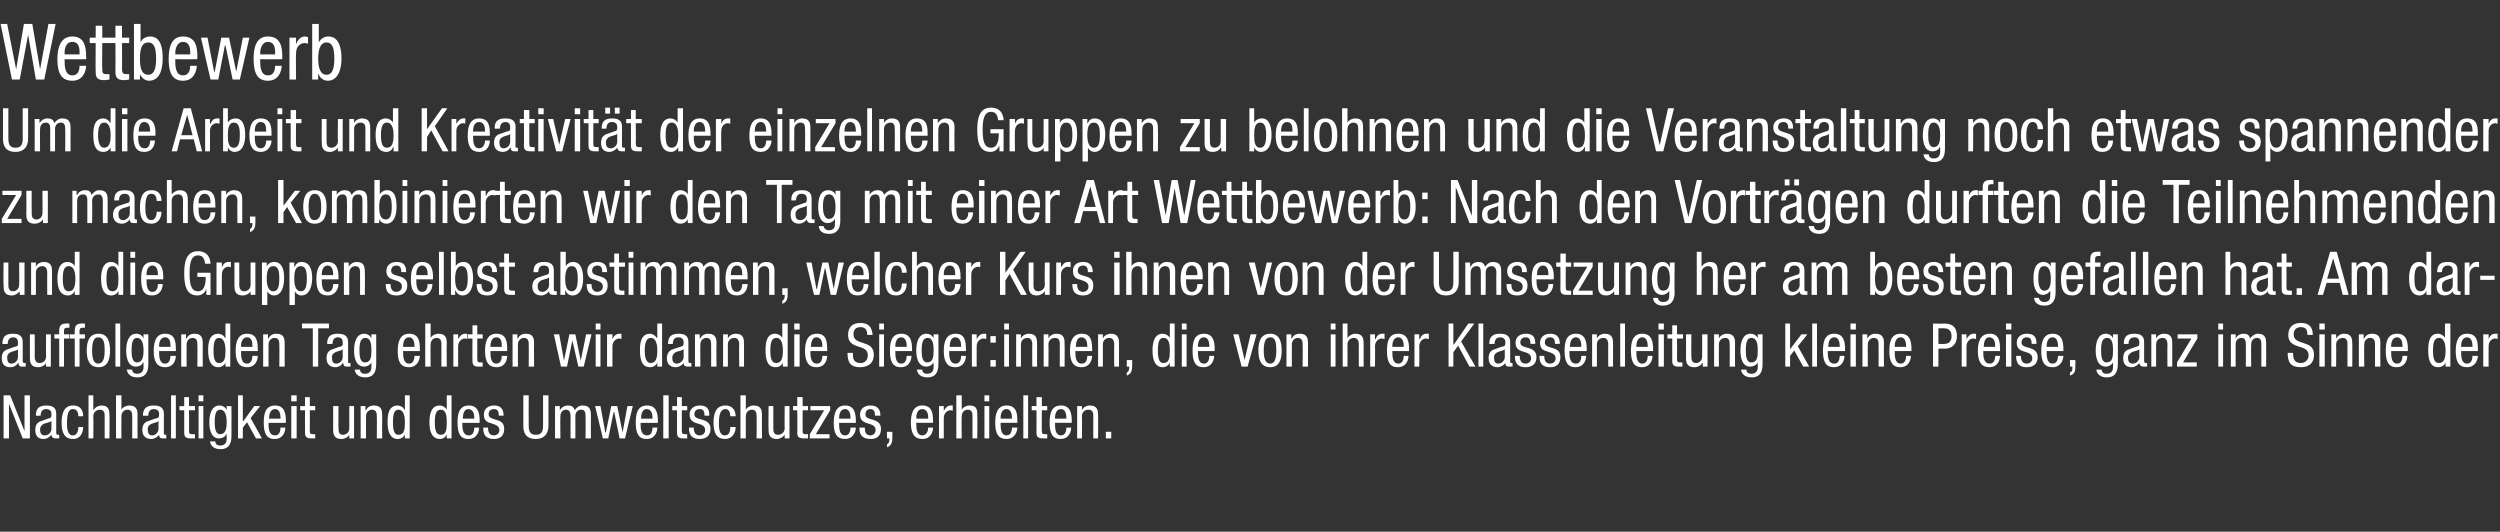 <?xml version="1.0" standalone="no"?><!DOCTYPE svg PUBLIC "-//W3C//DTD SVG 1.1//EN" "http://www.w3.org/Graphics/SVG/1.1/DTD/svg11.dtd"><svg xmlns="http://www.w3.org/2000/svg" version="1.1" width="418px" height="88.9px" viewBox="0 -4 418 88.9" style="top:-4px"><rect x="0" y="-4" width="418" height="88.9" fill="#333333" stroke="none"/><desc>Wettbewerb Um die Arbeit und Kreativit t der einzelnen Gruppen zu belohnen und die Veranstaltung noch etwas spannende...</desc><defs/><g id="Polygon98662"><path d="m.6 62.1h1.1l2.4 6v-6h.9v7.2H3.8l-2.3-5.8v5.8h-.9v-7.2zm8 4.3c-.4.3-1.1.3-1.5.6c-.2.2-.4.4-.4.8c0 .6.2 1 .8 1c.6 0 1.1-.5 1.1-1.1v-1.3zM6 65.5c0-1.2.5-1.7 1.8-1.7c1.6 0 1.6 1 1.6 1.5v3c0 .2 0 .4.3.4h.2v.6h-.5c-.3 0-.7 0-.8-.6c-.3.4-.8.7-1.3.7c-1 0-1.4-.6-1.4-1.5c0-.8.3-1.3 1-1.5L8 66c.6-.1.6-.3.6-.8c0-.5-.3-.8-.9-.8c-.9 0-.9.9-.9 1.1c.02-.01 0 0 0 0c0 0-.82.04-.8 0zm7.1.1c0-.6-.2-1.2-.9-1.2c-.5 0-1 .3-1 2.3c0 .7 0 2.1 1 2.1c.7 0 .9-.8.9-1.4h.8c0 .9-.4 2-1.7 2c-1.3 0-1.9-.9-1.9-2.7c0-1.4.3-2.9 1.9-2.9c1.5 0 1.7 1.1 1.7 1.8h-.8zm1.7-3.5h.8v2.4s.07.03.1 0c.2-.4.8-.7 1.3-.7c1.3 0 1.3 1 1.3 1.7c.04-.02 0 3.8 0 3.8h-.8v-3.7c0-.4 0-1.1-.8-1.1c-.4 0-1.1.3-1.1 1.1c.05-.02 0 3.7 0 3.7h-.8v-7.2zm4.6 0h.9v2.4s0 .03 0 0c.2-.4.8-.7 1.3-.7c1.4 0 1.4 1 1.4 1.7c-.03-.02 0 3.8 0 3.8h-.9s.03-3.72 0-3.7c0-.4 0-1.1-.8-1.1c-.4 0-1 .3-1 1.1c-.02-.02 0 3.7 0 3.7h-.9v-7.2zm7.1 4.3c-.3.3-1 .3-1.4.6c-.3.2-.4.4-.4.8c0 .6.2 1 .7 1c.6 0 1.1-.5 1.1-1.1v-1.3zm-2.6-.9c0-1.2.6-1.7 1.8-1.7c1.7 0 1.7 1 1.7 1.5v3c0 .2 0 .4.2.4h.2v.6h-.5c-.3 0-.7 0-.7-.6c-.3.4-.8.7-1.3.7c-1 0-1.5-.6-1.5-1.5c0-.8.3-1.3 1-1.5l1.1-.4c.7-.1.7-.3.7-.8c0-.5-.3-.8-.9-.8c-.9 0-.9.9-.9 1.1c-.02-.01 0 0 0 0c0 0-.86.04-.9 0zm4.7-3.4h.8v7.2h-.8v-7.2zm2.2.3h.8v1.5h1v.7h-1s.04 3.42 0 3.4c0 .5.1.6.6.6h.4v.7h-.7c-.9 0-1.1-.3-1.1-1v-3.7h-.8v-.7h.8v-1.5zm2.4-.3h.8v1h-.8v-1zm0 1.8h.8v5.4h-.8v-5.4zm5.5 5c0 1.6-.7 2.2-1.8 2.2c-.3 0-1.6 0-1.8-1.3h.9c0 .5.4.7.8.7c1.1 0 1.1-.9 1.1-1.2c-.03-.04 0-.7 0-.7c0 0-.05-.04-.1 0c-.1.4-.6.7-1.2.7c-1.5 0-1.6-2-1.6-2.7c0-1.4.4-2.8 1.7-2.8c.6 0 1.1.4 1.2.8c-.01 0 0 0 0 0v-.7h.8s.01 5.04 0 5zm-2.8-2.3c0 .9.1 2 .9 2c.9 0 1.1-.9 1.1-2c0-1-.2-2.1-1.1-2.1c-.7 0-.9.8-.9 2.1zm7.9 2.7h-1l-1.5-2.7l-.7.9v1.8h-.8v-7.2h.8v4.3h.1l1.8-2.5h1l-1.6 2l1.9 3.4zm1.1-2.6c0 .8 0 2.1 1.1 2.1c.8 0 .9-.9.9-1.3h.8c0 .6-.3 1.9-1.8 1.9c-1.3 0-1.8-.9-1.8-2.7c0-1.4.2-2.9 1.9-2.9c1.6 0 1.8 1.4 1.8 2.6c-.03-.04 0 .3 0 .3h-2.9zm2-.7v-.2c0-.6-.2-1.4-.9-1.4c-.9 0-1 1.1-1 1.4c-.02.04 0 .2 0 .2h1.9zm1.8-3.9h.9v1h-.9v-1zm0 1.8h.9v5.4h-.9v-5.4zm2.3-1.5h.8v1.5h.9v.7h-.9s.02 3.42 0 3.4c0 .5.1.6.6.6h.3v.7h-.6c-.9 0-1.1-.3-1.1-1c-.02-.02 0-3.7 0-3.7h-.8v-.7h.8v-1.5zm8.2 6.9h-.8v-.6s.03-.05 0 0c-.2.4-.8.7-1.3.7c-1.4 0-1.4-1-1.4-1.7c.02.02 0-3.8 0-3.8h.9s-.04 3.72 0 3.7c0 .4 0 1.1.7 1.1c.5 0 1.1-.3 1.1-1.1c.01.02 0-3.7 0-3.7h.8v5.4zm1.1-5.4h.8v.7s.07-.05.1 0c.2-.5.7-.8 1.3-.8c1.4 0 1.4 1 1.4 1.7c-.02-.02 0 3.8 0 3.8h-.9s.04-3.72 0-3.7c0-.4 0-1.1-.8-1.1c-.4 0-1 .3-1 1.1c-.01-.02 0 3.7 0 3.7h-.9v-5.4zm8.2 5.4h-.8v-.7s-.01.02 0 0c-.1.4-.6.8-1.2.8c-1.2 0-1.7-1.1-1.7-2.8c0-1.1.1-2.8 1.7-2.8c.4 0 1 .3 1.1.7c.05.03.1 0 .1 0v-2.4h.8v7.2zm-1.9-.6c1 0 1.1-.9 1.1-2.1c0-1-.2-2.1-1.1-2.1c-.7 0-.9.8-.9 2.1c0 1.3.2 2.1.9 2.1zm8.9.6h-.8v-.7s.02.02 0 0c-.1.4-.6.8-1.1.8c-1.3 0-1.8-1.1-1.8-2.8c0-1.1.2-2.8 1.7-2.8c.5 0 1 .3 1.2.7c-.02.03 0 0 0 0v-2.4h.8v7.2zm-1.8-.6c.9 0 1-.9 1-2.1c0-1-.1-2.1-1-2.1c-.8 0-1 .8-1 2.1c0 1.3.2 2.1 1 2.1zm3.6-2c0 .8 0 2.1 1.1 2.1c.8 0 .9-.9.9-1.3h.8c0 .6-.3 1.9-1.8 1.9c-1.3 0-1.8-.9-1.8-2.7c0-1.4.2-2.9 1.9-2.9c1.6 0 1.8 1.4 1.8 2.6c-.04-.04 0 .3 0 .3h-2.9zm2-.7s-.02-.25 0-.2c0-.6-.2-1.4-1-1.4c-.8 0-.9 1.1-.9 1.4c-.03.04 0 .2 0 .2h1.9zm4.1-.5c0-.7-.2-1.1-.8-1.1c-.3 0-.9.1-.9.9c0 .6.7.7 1.3.9c.7.2 1.3.5 1.3 1.5c0 1.2-.7 1.7-1.7 1.7c-1.8 0-1.8-1.3-1.8-1.9h.8c0 .7.2 1.3 1 1.3c.3 0 .9-.2.9-.9c0-.7-.7-.9-1.3-1.1c-.7-.2-1.3-.4-1.3-1.5c0-1 .8-1.5 1.7-1.5c1.5 0 1.6 1.1 1.6 1.7h-.8zm4.1-3.4h.9s-.02 5.06 0 5.1c0 1 .3 1.5 1.2 1.5c.9 0 1.2-.5 1.2-1.5v-5.1h.9v5.1c0 1.3-.7 2.2-2.1 2.2c-1.5 0-2.1-.8-2.1-2.2v-5.1zm5.3 1.8h.8v.7s.04-.05 0 0c.3-.5.8-.8 1.3-.8c.7 0 1 .2 1.2.8c.2-.4.7-.8 1.3-.8c1.4 0 1.4 1 1.4 1.7c-.02-.02 0 3.8 0 3.8h-.9s.04-3.72 0-3.7c0-.4 0-1.1-.7-1.1c-.4 0-1 .2-1 1.1c.02-.02 0 3.7 0 3.7h-.8s-.02-3.72 0-3.7c0-.4-.1-1.1-.7-1.1c-.4 0-1 .2-1 1.1c-.04-.02 0 3.7 0 3.7h-.9v-5.4zm6.7 0h.9l.8 4.4h.1l.9-4.4h1l.9 4.4l.8-4.4h.9l-1.3 5.4h-.9l-.9-4.4h-.1l-.9 4.4h-.9l-1.3-5.4zm7.6 2.8c0 .8 0 2.1 1.1 2.1c.8 0 .9-.9.9-1.3h.8c0 .6-.3 1.9-1.8 1.9c-1.3 0-1.8-.9-1.8-2.7c0-1.4.2-2.9 1.9-2.9c1.6 0 1.8 1.4 1.8 2.6c-.04-.04 0 .3 0 .3h-2.9zm2-.7s-.02-.25 0-.2c0-.6-.2-1.4-1-1.4c-.8 0-.9 1.1-.9 1.4c-.03.04 0 .2 0 .2h1.9zm1.8-3.9h.9v7.2h-.9v-7.2zm2.3.3h.8v1.5h.9v.7h-.9s.01 3.42 0 3.4c0 .5.1.6.6.6h.3v.7h-.7c-.8 0-1-.3-1-1c-.03-.02 0-3.7 0-3.7h-.8v-.7h.8v-1.5zm4.6 3.1c0-.7-.2-1.1-.8-1.1c-.3 0-.9.1-.9.9c0 .6.7.7 1.4.9c.6.2 1.3.5 1.3 1.5c0 1.2-.8 1.7-1.8 1.7c-1.8 0-1.8-1.3-1.8-1.9h.8c0 .7.2 1.3 1 1.3c.3 0 .9-.2.9-.9c0-.7-.6-.9-1.3-1.1c-.6-.2-1.3-.4-1.3-1.5c0-1 .8-1.5 1.7-1.5c1.6 0 1.6 1.1 1.6 1.7h-.8zm4.3.1c0-.6-.2-1.2-.8-1.2c-.5 0-1.1.3-1.1 2.3c0 .7 0 2.1 1 2.1c.8 0 .9-.8.9-1.4h.9c0 .9-.5 2-1.8 2c-1.3 0-1.9-.9-1.9-2.7c0-1.4.3-2.9 2-2.9c1.4 0 1.7 1.1 1.7 1.8h-.9zm1.7-3.5h.9v2.4s0 .03 0 0c.2-.4.8-.7 1.3-.7c1.4 0 1.4 1 1.4 1.7c-.03-.02 0 3.8 0 3.8h-.9s.03-3.72 0-3.7c0-.4 0-1.1-.8-1.1c-.4 0-1 .3-1 1.1c-.02-.02 0 3.7 0 3.7h-.9v-7.2zm8.2 7.2h-.8v-.6s-.02-.05 0 0c-.3.4-.8.7-1.3.7c-1.4 0-1.4-1-1.4-1.7c-.03.02 0-3.8 0-3.8h.8s.01 3.72 0 3.7c0 .4 0 1.1.8 1.1c.4 0 1.1-.3 1.1-1.1c-.04.02 0-3.7 0-3.7h.8v5.4zm1.3-6.9h.9v1.5h.9v.7h-.9s-.01 3.42 0 3.4c0 .5.1.6.5.6h.4v.7h-.7c-.9 0-1.1-.3-1.1-1c.05-.02 0-3.7 0-3.7h-.7v-.7h.7v-1.5zm2.2 1.5h3.3v.7l-2.4 4h2.3v.7h-3.3v-.7l2.4-4h-2.3v-.7zm4.8 2.8c0 .8 0 2.1 1 2.1c.8 0 .9-.9.9-1.3h.9c0 .6-.4 1.9-1.8 1.9c-1.4 0-1.9-.9-1.9-2.7c0-1.4.3-2.9 1.9-2.9c1.6 0 1.8 1.4 1.8 2.6v.3h-2.8zm1.9-.7s.02-.25 0-.2c0-.6-.2-1.4-.9-1.4c-.9 0-1 1.1-1 1.4v.2h1.9zm4.1-.5c0-.7-.2-1.1-.8-1.1c-.2 0-.8.1-.8.9c0 .6.6.7 1.3.9c.6.2 1.3.5 1.3 1.5c0 1.2-.7 1.7-1.7 1.7c-1.9 0-1.9-1.3-1.9-1.9h.9c0 .7.1 1.3 1 1.3c.2 0 .8-.2.8-.9c0-.7-.6-.9-1.3-1.1c-.6-.2-1.3-.4-1.3-1.5c0-1 .8-1.5 1.7-1.5c1.6 0 1.7 1.1 1.7 1.7h-.9zm2 2.7h.9v.9c0 .8-.1 1.4-.9 1.7v-.5c.3-.2.4-.4.4-.8c.02.02 0-.2 0-.2h-.4v-1.1zm4.9-1.5c0 .8 0 2.1 1 2.1c.8 0 1-.9 1-1.3h.8c0 .6-.3 1.9-1.8 1.9c-1.3 0-1.9-.9-1.9-2.7c0-1.4.3-2.9 1.9-2.9c1.7 0 1.8 1.4 1.8 2.6c.04-.04 0 .3 0 .3h-2.8zm2-.7s-.04-.25 0-.2c0-.6-.2-1.4-1-1.4c-.9 0-1 1.1-1 1.4c.05.04 0 .2 0 .2h2zm1.8-2.1h.8v.8s.02.02 0 0c.3-.5.6-.9 1.2-.9h.3v.9s-.1-.1-.4-.1c-.4 0-1.1.4-1.1 1.3v3.4h-.8v-5.4zm2.9-1.8h.9v2.4s-.02.03 0 0c.2-.4.8-.7 1.3-.7c1.4 0 1.3 1 1.3 1.7c.05-.02 0 3.8 0 3.8h-.8s.01-3.72 0-3.7c0-.4 0-1.1-.8-1.1c-.4 0-1 .3-1 1.1c-.04-.02 0 3.7 0 3.7h-.9v-7.2zm4.7 0h.8v1h-.8v-1zm0 1.8h.8v5.4h-.8v-5.4zm2.7 2.8c0 .8 0 2.1 1 2.1c.8 0 .9-.9.9-1.3h.9c0 .6-.4 1.9-1.8 1.9c-1.4 0-1.9-.9-1.9-2.7c0-1.4.3-2.9 1.9-2.9c1.7 0 1.8 1.4 1.8 2.6v.3h-2.8zm1.9-.7s.03-.25 0-.2c0-.6-.2-1.4-.9-1.4c-.9 0-1 1.1-1 1.4c.02.04 0 .2 0 .2h1.9zm1.9-3.9h.8v7.2h-.8v-7.2zm2.2.3h.9v1.5h.9v.7h-.9s-.04 3.42 0 3.4c0 .5.1.6.5.6h.4v.7h-.7c-.9 0-1.1-.3-1.1-1c.02-.02 0-3.7 0-3.7h-.8v-.7h.8v-1.5zm3.1 4.3c0 .8 0 2.1 1 2.1c.8 0 .9-.9.9-1.3h.8c0 .6-.3 1.9-1.8 1.9c-1.3 0-1.8-.9-1.8-2.7c0-1.4.2-2.9 1.9-2.9c1.6 0 1.8 1.4 1.8 2.6c-.02-.04 0 .3 0 .3h-2.8zm1.9-.7v-.2c0-.6-.2-1.4-.9-1.4c-.9 0-1 1.1-1 1.4v.2h1.9zm1.8-2.1h.8v.7s.02-.05 0 0c.2-.5.8-.8 1.3-.8c1.4 0 1.4 1 1.4 1.7c.03-.02 0 3.8 0 3.8h-.8s-.01-3.72 0-3.7c0-.4 0-1.1-.8-1.1c-.5 0-1.1.3-1.1 1.1c.04-.02 0 3.7 0 3.7h-.8v-5.4zm4.8 4.3h.9v1.1h-.9v-1.1z" stroke="none" fill="#fff"/></g><g id="Polygon98661"><path d="m3 54.4c-.3.3-1 .3-1.4.6c-.3.2-.4.4-.4.8c0 .6.2 1 .7 1c.6 0 1.1-.5 1.1-1.1v-1.3zm-2.6-.9c0-1.2.5-1.7 1.8-1.7c1.6 0 1.6 1 1.6 1.5v3c0 .2 0 .4.3.4h.2v.6h-.5c-.3 0-.7 0-.7-.6h-.1c-.2.4-.7.7-1.3.7c-1 0-1.4-.6-1.4-1.5c0-.8.3-1.3 1-1.5l1.1-.4c.7-.1.6-.3.6-.8c0-.5-.3-.8-.8-.8c-.9 0-.9.9-.9 1.1c-.04-.01 0 0 0 0c0 0-.88.04-.9 0zm8.1 3.8h-.8v-.6s0-.05 0 0c-.2.4-.8.7-1.3.7c-1.4 0-1.4-1-1.4-1.7v-3.8h.8s.03 3.72 0 3.7c0 .4.1 1.1.8 1.1c.5 0 1.1-.3 1.1-1.1c-.02.02 0-3.7 0-3.7h.8v5.4zm1.4-4.7h-.8v-.7h.8s-.03-.61 0-.6c0-.8.3-1.2 1.1-1.2c.03-.04.6 0 .6 0v.7s-.35-.02-.4 0c-.3 0-.5.1-.5.5v.6h.9v.7h-.9v4.7h-.8v-4.7zm2.6 0h-.8v-.7h.8s-.04-.61 0-.6c0-.8.3-1.2 1.1-1.2c.02-.04.6 0 .6 0v.7s-.36-.02-.4 0c-.3 0-.5.1-.5.5v.6h.9v.7h-.9v4.7h-.8v-4.7zm4-.8c1.5 0 1.9 1.3 1.9 2.8c0 1.5-.4 2.8-1.9 2.8c-1.6 0-2-1.3-2-2.8c0-1.5.4-2.8 2-2.8zm1 2.8c0-1.2-.1-2.2-1.1-2.2c-.8 0-1 1-1 2.2c0 1.2.2 2.2 1 2.2c.9 0 1.1-1 1.1-2.2zm1.8-4.5h.8v7.2h-.8v-7.2zm5.5 6.8c0 1.6-.7 2.2-1.8 2.2c-.3 0-1.6 0-1.8-1.3h.9c0 .5.4.7.8.7c1.1 0 1.1-.9 1.1-1.2c-.03-.04 0-.7 0-.7c0 0-.05-.04-.1 0c-.1.4-.6.7-1.2.7c-1.5 0-1.6-2-1.6-2.7c0-1.4.4-2.8 1.7-2.8c.6 0 1.1.4 1.2.8c-.01 0 0 0 0 0v-.7h.8s.01 5.04 0 5zM22 54.6c0 .9.1 2 .9 2c.9 0 1.1-.9 1.1-2c0-1-.2-2.1-1.1-2.1c-.7 0-.9.8-.9 2.1zm4.6.1c0 .8 0 2.1 1 2.1c.8 0 .9-.9.9-1.3h.9c0 .6-.3 1.9-1.8 1.9c-1.3 0-1.9-.9-1.9-2.7c0-1.4.3-2.9 1.9-2.9c1.7 0 1.8 1.4 1.8 2.6c.03-.04 0 .3 0 .3h-2.8zm1.9-.7s.05-.25 0-.2c0-.6-.1-1.4-.9-1.4c-.9 0-1 1.1-1 1.4c.04.04 0 .2 0 .2h1.9zm1.8-2.1h.8v.7s.07-.05.1 0c.2-.5.7-.8 1.3-.8c1.4 0 1.4 1 1.4 1.7c-.02-.02 0 3.8 0 3.8h-.9s.04-3.72 0-3.7c0-.4 0-1.1-.8-1.1c-.4 0-1 .3-1 1.1c-.01-.02 0 3.7 0 3.7h-.9v-5.4zm8.2 5.4h-.8v-.7s-.01.02 0 0c-.1.4-.6.8-1.2.8c-1.2 0-1.7-1.1-1.7-2.8c0-1.1.1-2.8 1.7-2.8c.4 0 1 .3 1.1.7c.05.03.1 0 .1 0v-2.4h.8v7.2zm-1.9-.6c1 0 1.1-.9 1.1-2.1c0-1-.2-2.1-1.1-2.1c-.7 0-.9.8-.9 2.1c0 1.3.2 2.1.9 2.1zm3.7-2c0 .8 0 2.1 1 2.1c.8 0 .9-.9.9-1.3h.9c0 .6-.3 1.9-1.8 1.9c-1.3 0-1.9-.9-1.9-2.7c0-1.4.3-2.9 1.9-2.9c1.7 0 1.8 1.4 1.8 2.6c.03-.04 0 .3 0 .3h-2.8zm1.9-.7s.05-.25 0-.2c0-.6-.1-1.4-.9-1.4c-.9 0-1 1.1-1 1.4c.04.04 0 .2 0 .2h1.9zm1.8-2.1h.8v.7s.07-.05.1 0c.2-.5.7-.8 1.3-.8c1.4 0 1.4 1 1.4 1.7c-.02-.02 0 3.8 0 3.8h-.9s.04-3.72 0-3.7c0-.4 0-1.1-.8-1.1c-.4 0-1 .3-1 1.1c-.01-.02 0 3.7 0 3.7h-.9v-5.4zm9.2 5.4h-.9v-6.4h-1.8v-.8h4.5v.8h-1.8v6.4zm4.1-2.9c-.3.3-1 .3-1.4.6c-.3.2-.4.4-.4.8c0 .6.2 1 .7 1c.6 0 1.1-.5 1.1-1.1v-1.3zm-2.6-.9c0-1.2.5-1.7 1.8-1.7c1.7 0 1.7 1 1.7 1.5v3c0 .2-.1.4.2.4h.2v.6h-.5c-.3 0-.7 0-.7-.6h-.1c-.2.4-.7.7-1.2.7c-1 0-1.5-.6-1.5-1.5c0-.8.3-1.3 1-1.5l1.1-.4c.7-.1.6-.3.6-.8c0-.5-.3-.8-.8-.8c-.9 0-.9.9-.9 1.1c-.03-.01 0 0 0 0c0 0-.87.04-.9 0zm8.2 3.4c0 1.6-.7 2.2-1.8 2.2c-.3 0-1.6 0-1.8-1.3h.9c0 .5.4.7.8.7c1.1 0 1.1-.9 1.1-1.2v-.7s-.03-.04 0 0c-.2.4-.7.7-1.2.7c-1.6 0-1.7-2-1.7-2.7c0-1.4.4-2.8 1.7-2.8c.6 0 1.1.4 1.2.8c.01 0 0 0 0 0v-.7h.8s.02 5.04 0 5zm-2.8-2.3c0 .9.1 2 .9 2c1 0 1.1-.9 1.1-2c0-1-.1-2.1-1-2.1c-.8 0-1 .8-1 2.1zm7.3.1c0 .8 0 2.1 1 2.1c.8 0 .9-.9.9-1.3h.9c0 .6-.4 1.9-1.8 1.9c-1.4 0-1.9-.9-1.9-2.7c0-1.4.3-2.9 1.9-2.9c1.7 0 1.8 1.4 1.8 2.6v.3h-2.8zm1.9-.7s.02-.25 0-.2c0-.6-.2-1.4-.9-1.4c-.9 0-1 1.1-1 1.4v.2h1.9zm1.8-3.9h.9v2.4s-.02.03 0 0c.2-.4.8-.7 1.3-.7c1.4 0 1.4 1 1.4 1.7c-.05-.02 0 3.8 0 3.8h-.9s.01-3.72 0-3.7c0-.4 0-1.1-.8-1.1c-.4 0-1 .3-1 1.1c-.04-.02 0 3.7 0 3.7h-.9v-7.2zm4.7 1.8h.8v.8s.01.02 0 0c.3-.5.6-.9 1.2-.9h.3v.9s-.1-.1-.4-.1c-.4 0-1.1.4-1.1 1.3c-.01-.01 0 3.4 0 3.4h-.8v-5.4zm3.2-1.5h.8v1.5h.9v.7h-.9v3.4c0 .5.1.6.6.6h.3v.7h-.7c-.8 0-1-.3-1-1c-.04-.02 0-3.7 0-3.7h-.8v-.7h.8v-1.5zm3 4.3c0 .8 0 2.1 1 2.1c.8 0 .9-.9.9-1.3h.9c0 .6-.3 1.9-1.8 1.9c-1.3 0-1.9-.9-1.9-2.7c0-1.4.3-2.9 1.9-2.9c1.7 0 1.8 1.4 1.8 2.6c.02-.04 0 .3 0 .3H82zm1.9-.7s.04-.25 0-.2c0-.6-.1-1.4-.9-1.4c-.9 0-1 1.1-1 1.4c.03.04 0 .2 0 .2h1.9zm1.8-2.1h.8v.7s.06-.05.1 0c.2-.5.7-.8 1.3-.8c1.4 0 1.4 1 1.4 1.7c-.03-.02 0 3.8 0 3.8h-.9s.03-3.72 0-3.7c0-.4 0-1.1-.8-1.1c-.4 0-1 .3-1 1.1c-.02-.02 0 3.7 0 3.7h-.9v-5.4zm6.9 0h.9l.8 4.4l.9-4.4h1l.9 4.4l.9-4.4h.9l-1.3 5.4h-.9l-1-4.4l-.9 4.4h-1l-1.2-5.4zm7-1.8h.8v1h-.8v-1zm0 1.8h.8v5.4h-.8v-5.4zm1.9 0h.9v.8s.01.02 0 0c.2-.5.6-.9 1.2-.9h.3v.9s-.1-.1-.4-.1c-.4 0-1.1.4-1.1 1.3c-.01-.01 0 3.4 0 3.4h-.9v-5.4zm9.2 5.4h-.8v-.7s-.03.02 0 0c-.1.4-.6.8-1.2.8c-1.3 0-1.7-1.1-1.7-2.8c0-1.1.1-2.8 1.7-2.8c.4 0 .9.3 1.1.7c.03.03.1 0 .1 0v-2.4h.8v7.2zm-1.9-.6c.9 0 1.1-.9 1.1-2.1c0-1-.2-2.1-1.1-2.1c-.7 0-1 .8-1 2.1c0 1.3.3 2.1 1 2.1zm5.5-2.3c-.4.3-1.1.3-1.5.6c-.2.2-.4.4-.4.8c0 .6.2 1 .8 1c.5 0 1.1-.5 1.1-1.1v-1.3zm-2.6-.9c0-1.2.5-1.7 1.8-1.7c1.6 0 1.6 1 1.6 1.5v3c0 .2 0 .4.3.4h.2v.6h-.5c-.3 0-.8 0-.8-.6c-.3.4-.8.7-1.3.7c-1 0-1.5-.6-1.5-1.5c0-.8.4-1.3 1-1.5l1.2-.4c.6-.1.6-.3.6-.8c0-.5-.3-.8-.9-.8c-.9 0-.9.9-.9 1.1c0-.01 0 0 0 0c0 0-.84.04-.8 0zm4.5-1.6h.8v.7s.05-.05.1 0c.2-.5.7-.8 1.3-.8c1.4 0 1.4 1 1.4 1.7c-.04-.02 0 3.8 0 3.8h-.9s.02-3.72 0-3.7c0-.4 0-1.1-.8-1.1c-.4 0-1 .3-1 1.1c-.03-.02 0 3.7 0 3.7h-.9v-5.4zm4.7 0h.8v.7s-.02-.05 0 0c.2-.5.8-.8 1.3-.8c1.4 0 1.4 1 1.4 1.7v3.8h-.8s-.05-3.72 0-3.7c0-.4-.1-1.1-.8-1.1c-.5 0-1.1.3-1.1 1.1v3.7h-.8v-5.4zm10.8 5.4h-.8v-.7s-.04.02 0 0c-.1.4-.6.8-1.2.8c-1.3 0-1.7-1.1-1.7-2.8c0-1.1.1-2.8 1.6-2.8c.5 0 1 .3 1.2.7c.02.03 0 0 0 0v-2.4h.9v7.2zm-1.9-.6c.9 0 1.1-.9 1.1-2.1c0-1-.2-2.1-1.1-2.1c-.8 0-1 .8-1 2.1c0 1.3.2 2.1 1 2.1zm3-6.6h.9v1h-.9v-1zm0 1.8h.9v5.4h-.9v-5.4zm2.7 2.8c0 .8 0 2.1 1.1 2.1c.8 0 .9-.9.9-1.3h.8c0 .6-.3 1.9-1.8 1.9c-1.3 0-1.9-.9-1.9-2.7c0-1.4.3-2.9 2-2.9c1.6 0 1.7 1.4 1.7 2.6c.04-.04 0 .3 0 .3h-2.8zm2-.7s-.04-.25 0-.2c0-.6-.2-1.4-1-1.4c-.8 0-.9 1.1-.9 1.4c-.05.04 0 .2 0 .2h1.9zm7.5-2c0-.8-.3-1.3-1.1-1.3c-.8 0-1.2.4-1.2 1.2c0 2 3.4.8 3.4 3.4c0 1.7-1.3 2.1-2.3 2.1c-1.6 0-2.1-.8-2.1-2.4h.9c0 .8 0 1.7 1.3 1.7c.7 0 1.2-.5 1.2-1.3c0-2-3.3-.8-3.3-3.4c0-.7.2-2 2.1-2c1.3 0 1.9.7 2 2h-.9zm2-1.9h.8v1h-.8v-1zm0 1.8h.8v5.4h-.8v-5.4zm2.7 2.8c0 .8 0 2.1 1 2.1c.8 0 .9-.9.9-1.3h.8c0 .6-.3 1.9-1.8 1.9c-1.3 0-1.8-.9-1.8-2.7c0-1.4.2-2.9 1.9-2.9c1.6 0 1.8 1.4 1.8 2.6c-.02-.04 0 .3 0 .3h-2.8zm1.9-.7v-.2c0-.6-.2-1.4-.9-1.4c-.9 0-1 1.1-1 1.4v.2h1.9zm5.3 2.9c0 1.6-.7 2.2-1.8 2.2c-.3 0-1.6 0-1.8-1.3h.9c0 .5.4.7.8.7c1.1 0 1.1-.9 1.1-1.2v-.7s-.03-.04 0 0c-.2.4-.7.7-1.2.7c-1.6 0-1.7-2-1.7-2.7c0-1.4.4-2.8 1.7-2.8c.6 0 1.1.4 1.2.8c.01 0 0 0 0 0v-.7h.8s.03 5.04 0 5zm-2.8-2.3c0 .9.1 2 .9 2c1 0 1.1-.9 1.1-2c0-1-.1-2.1-1-2.1c-.8 0-1 .8-1 2.1zm4.6.1c0 .8 0 2.1 1.1 2.1c.8 0 .9-.9.9-1.3h.8c0 .6-.3 1.9-1.8 1.9c-1.3 0-1.9-.9-1.9-2.7c0-1.4.3-2.9 2-2.9c1.6 0 1.7 1.4 1.7 2.6c.05-.04 0 .3 0 .3h-2.8zm2-.7s-.03-.25 0-.2c0-.6-.2-1.4-1-1.4c-.8 0-.9 1.1-.9 1.4c-.04.04 0 .2 0 .2h1.9zm1.8-2.1h.8v.8s.03.02 0 0c.3-.5.6-.9 1.2-.9h.4v.9c-.1 0-.2-.1-.5-.1c-.4 0-1.1.4-1.1 1.3c.01-.01 0 3.4 0 3.4h-.8v-5.4zm3.1 4.3h.9v1.1h-.9v-1.1zm0-4h.9v1.1h-.9v-1.1zm2.3-2.1h.8v1h-.8v-1zm0 1.8h.8v5.4h-.8v-5.4zm2 0h.8v.7s-.01-.05 0 0c.2-.5.8-.8 1.3-.8c1.4 0 1.4 1 1.4 1.7v3.8h-.8s-.04-3.72 0-3.7c0-.4-.1-1.1-.8-1.1c-.5 0-1.1.3-1.1 1.1c.01-.02 0 3.7 0 3.7h-.8v-5.4zm4.6 0h.8v.7s.02-.05 0 0c.2-.5.8-.8 1.3-.8c1.4 0 1.4 1 1.4 1.7c.03-.02 0 3.8 0 3.8h-.8s-.01-3.72 0-3.7c0-.4 0-1.1-.8-1.1c-.5 0-1.1.3-1.1 1.1c.04-.02 0 3.7 0 3.7h-.8v-5.4zm5.3 2.8c0 .8 0 2.1 1.1 2.1c.8 0 .9-.9.9-1.3h.8c0 .6-.3 1.9-1.8 1.9c-1.3 0-1.9-.9-1.9-2.7c0-1.4.3-2.9 2-2.9c1.6 0 1.7 1.4 1.7 2.6c.05-.04 0 .3 0 .3h-2.8zm2-.7s-.03-.25 0-.2c0-.6-.2-1.4-1-1.4c-.8 0-.9 1.1-.9 1.4c-.04.04 0 .2 0 .2h1.9zm1.8-2.1h.8v.7s-.01-.05 0 0c.2-.5.8-.8 1.3-.8c1.4 0 1.4 1 1.4 1.7v3.8h-.8s-.04-3.72 0-3.7c0-.4-.1-1.1-.8-1.1c-.5 0-1.1.3-1.1 1.1c.01-.02 0 3.7 0 3.7h-.8v-5.4zm4.8 4.3h.9s.01.89 0 .9c0 .8-.1 1.4-.9 1.7v-.5c.3-.2.4-.4.4-.8c.03.02 0-.2 0-.2h-.4v-1.1zm8 1.1h-.8v-.7s-.01.02 0 0c-.1.4-.6.8-1.2.8c-1.2 0-1.7-1.1-1.7-2.8c0-1.1.2-2.8 1.7-2.8c.5 0 1 .3 1.2.7c-.05.03 0 0 0 0v-2.4h.8v7.2zm-1.9-.6c1 0 1.1-.9 1.1-2.1c0-1-.1-2.1-1.1-2.1c-.7 0-.9.8-.9 2.1c0 1.3.2 2.1.9 2.1zm3.1-6.6h.8v1h-.8v-1zm0 1.8h.8v5.4h-.8v-5.4zm2.7 2.8c0 .8 0 2.1 1 2.1c.8 0 .9-.9.9-1.3h.8c0 .6-.3 1.9-1.8 1.9c-1.3 0-1.8-.9-1.8-2.7c0-1.4.2-2.9 1.9-2.9c1.6 0 1.8 1.4 1.8 2.6c-.03-.04 0 .3 0 .3h-2.8zm1.9-.7v-.2c0-.6-.2-1.4-.9-1.4c-.9 0-1 1.1-1 1.4c-.02.04 0 .2 0 .2h1.9zm4-2.1h.9l1 4.3l1-4.3h1l-1.5 5.4h-1l-1.4-5.4zm6.2-.1c1.5 0 1.9 1.3 1.9 2.8c0 1.5-.4 2.8-1.9 2.8c-1.6 0-2-1.3-2-2.8c0-1.5.4-2.8 2-2.8zm1 2.8c0-1.2-.1-2.2-1-2.2c-.9 0-1.1 1-1.1 2.2c0 1.2.2 2.2 1.1 2.2c.8 0 1-1 1-2.2zm1.7-2.7h.8v.7s.07-.05.1 0c.2-.5.7-.8 1.3-.8c1.4 0 1.4 1 1.4 1.7c-.02-.02 0 3.8 0 3.8h-.9s.04-3.72 0-3.7c0-.4 0-1.1-.8-1.1c-.4 0-1 .3-1 1.1c-.01-.02 0 3.7 0 3.7h-.9v-5.4zm7.4-1.8h.8v1h-.8v-1zm0 1.8h.8v5.4h-.8v-5.4zm2-1.8h.8v2.4s.03.03 0 0c.3-.4.8-.7 1.3-.7c1.4 0 1.4 1 1.4 1.7v3.8h-.8s-.03-3.72 0-3.7c0-.4-.1-1.1-.8-1.1c-.5 0-1.1.3-1.1 1.1c.01-.02 0 3.7 0 3.7h-.8v-7.2zm4.6 1.8h.8v.8s.06.02.1 0c.2-.5.5-.9 1.1-.9h.4v.9c-.1 0-.2-.1-.5-.1c-.4 0-1.1.4-1.1 1.3c.04-.01 0 3.4 0 3.4h-.8v-5.4zm3.7 2.8c0 .8 0 2.1 1 2.1c.8 0 .9-.9.9-1.3h.8c0 .6-.3 1.9-1.8 1.9c-1.3 0-1.8-.9-1.8-2.7c0-1.4.2-2.9 1.9-2.9c1.6 0 1.8 1.4 1.8 2.6c-.02-.04 0 .3 0 .3h-2.8zm1.9-.7v-.2c0-.6-.2-1.4-.9-1.4c-.9 0-1 1.1-1 1.4v.2h1.9zm1.8-2.1h.8v.8s.06.02.1 0c.2-.5.5-.9 1.1-.9h.4v.9c-.1 0-.2-.1-.5-.1c-.4 0-1.1.4-1.1 1.3c.04-.01 0 3.4 0 3.4h-.8v-5.4zm5.7-1.8h.8v3.5h.1l2.4-3.5h1l-2.2 3l2.4 4.2h-1l-1.9-3.5l-.8 1.1v2.4h-.8v-7.2zm5 0h.8v7.2h-.8v-7.2zm4.4 4.3c-.3.3-1 .3-1.4.6c-.3.2-.4.4-.4.8c0 .6.2 1 .7 1c.6 0 1.1-.5 1.1-1.1v-1.3zm-2.6-.9c0-1.2.6-1.7 1.8-1.7c1.7 0 1.7 1 1.7 1.5v3c0 .2 0 .4.2.4h.2v.6h-.5c-.3 0-.7 0-.7-.6c-.3.4-.8.7-1.3.7c-1 0-1.5-.6-1.5-1.5c0-.8.3-1.3 1-1.5l1.1-.4c.7-.1.7-.3.7-.8c0-.5-.3-.8-.9-.8c-.9 0-.9.9-.9 1.1c-.03-.01 0 0 0 0c0 0-.87.04-.9 0zm6.9 0c0-.7-.2-1.1-.8-1.1c-.3 0-.9.1-.9.9c0 .6.7.7 1.4.9c.6.2 1.3.5 1.3 1.5c0 1.2-.8 1.7-1.8 1.7c-1.8 0-1.8-1.3-1.8-1.9h.8c0 .7.2 1.3 1 1.3c.3 0 .9-.2.9-.9c0-.7-.6-.9-1.3-1.1c-.6-.2-1.3-.4-1.3-1.5c0-1 .8-1.5 1.7-1.5c1.6 0 1.6 1.1 1.6 1.7h-.8zm4.1 0c0-.7-.2-1.1-.8-1.1c-.3 0-.9.1-.9.9c0 .6.7.7 1.3.9c.7.2 1.3.5 1.3 1.5c0 1.2-.7 1.7-1.7 1.7c-1.8 0-1.8-1.3-1.8-1.9h.8c0 .7.2 1.3 1 1.3c.3 0 .9-.2.9-.9c0-.7-.7-.9-1.3-1.1c-.7-.2-1.3-.4-1.3-1.5c0-1 .8-1.5 1.7-1.5c1.5 0 1.6 1.1 1.6 1.7h-.8zm2.4 1.2c0 .8 0 2.1 1.1 2.1c.8 0 .9-.9.9-1.3h.8c0 .6-.3 1.9-1.8 1.9c-1.3 0-1.8-.9-1.8-2.7c0-1.4.2-2.9 1.9-2.9c1.6 0 1.8 1.4 1.8 2.6c-.04-.04 0 .3 0 .3h-2.9zm2-.7s-.02-.25 0-.2c0-.6-.2-1.4-.9-1.4c-.9 0-1 1.1-1 1.4c-.03.04 0 .2 0 .2h1.9zm1.8-2.1h.8v.7s0-.05 0 0c.2-.5.8-.8 1.3-.8c1.4 0 1.4 1 1.4 1.7v3.8h-.8s-.03-3.72 0-3.7c0-.4-.1-1.1-.8-1.1c-.5 0-1.1.3-1.1 1.1c.02-.02 0 3.7 0 3.7h-.8v-5.4zm4.7-1.8h.8v7.2h-.8v-7.2zm2.7 4.6c0 .8 0 2.1 1 2.1c.8 0 .9-.9.9-1.3h.8c0 .6-.3 1.9-1.8 1.9c-1.3 0-1.8-.9-1.8-2.7c0-1.4.2-2.9 1.9-2.9c1.6 0 1.8 1.4 1.8 2.6c-.03-.04 0 .3 0 .3h-2.8zm1.9-.7v-.2c0-.6-.2-1.4-.9-1.4c-.9 0-1 1.1-1 1.4c-.02.04 0 .2 0 .2h1.9zm1.8-3.9h.9v1h-.9v-1zm0 1.8h.9v5.4h-.9v-5.4zm2.3-1.5h.8v1.5h1v.7h-1s.02 3.42 0 3.4c0 .5.1.6.6.6h.3v.7h-.6c-.9 0-1.1-.3-1.1-1c-.02-.02 0-3.7 0-3.7h-.8v-.7h.8v-1.5zm5.9 6.9h-.8v-.6s-.07-.05-.1 0c-.2.4-.7.7-1.3.7c-1.4 0-1.4-1-1.4-1.7c.02.02 0-3.8 0-3.8h.9s-.04 3.72 0 3.7c0 .4 0 1.1.8 1.1c.4 0 1-.3 1-1.1c.01.02 0-3.7 0-3.7h.9v5.4zm1.1-5.4h.8v.7s-.03-.05 0 0c.2-.5.8-.8 1.3-.8c1.4 0 1.4 1 1.4 1.7c-.02-.02 0 3.8 0 3.8h-.9s.04-3.72 0-3.7c0-.4 0-1.1-.7-1.1c-.5 0-1.1.3-1.1 1.1c-.01-.02 0 3.7 0 3.7h-.8v-5.4zm8.1 5c0 1.6-.7 2.2-1.8 2.2c-.3 0-1.6 0-1.8-1.3h.9c0 .5.4.7.8.7c1.1 0 1.1-.9 1.1-1.2c-.03-.04 0-.7 0-.7c0 0-.05-.04 0 0c-.2.4-.7.7-1.3.7c-1.5 0-1.6-2-1.6-2.7c0-1.4.4-2.8 1.7-2.8c.6 0 1.1.4 1.2.8c-.01 0 0 0 0 0v-.7h.8s.01 5.04 0 5zm-2.8-2.3c0 .9.1 2 .9 2c1 0 1.1-.9 1.1-2c0-1-.1-2.1-1.1-2.1c-.7 0-.9.8-.9 2.1zm10.6 2.7h-1l-1.5-2.7l-.7.9v1.8h-.8v-7.2h.8v4.3l1.9-2.5h1l-1.6 2l1.9 3.4zm.5-7.2h.8v7.2h-.8v-7.2zm2.6 4.6c0 .8 0 2.1 1.1 2.1c.8 0 .9-.9.9-1.3h.8c0 .6-.3 1.9-1.8 1.9c-1.3 0-1.8-.9-1.8-2.7c0-1.4.2-2.9 1.9-2.9c1.6 0 1.8 1.4 1.8 2.6c-.03-.04 0 .3 0 .3h-2.9zm2-.7v-.2c0-.6-.2-1.4-.9-1.4c-.9 0-1 1.1-1 1.4c-.02.04 0 .2 0 .2h1.9zm1.8-3.9h.9v1h-.9v-1zm0 1.8h.9v5.4h-.9v-5.4zm2 0h.8v.7s.05-.05 0 0c.3-.5.8-.8 1.3-.8c1.5 0 1.5 1 1.5 1.7c-.04-.02 0 3.8 0 3.8h-.9s.02-3.72 0-3.7c0-.4 0-1.1-.8-1.1c-.4 0-1 .3-1 1.1c-.03-.02 0 3.7 0 3.7h-.9v-5.4zm5.4 2.8c0 .8 0 2.1 1 2.1c.8 0 .9-.9.9-1.3h.8c0 .6-.3 1.9-1.8 1.9c-1.3 0-1.8-.9-1.8-2.7c0-1.4.2-2.9 1.9-2.9c1.6 0 1.8 1.4 1.8 2.6c-.02-.04 0 .3 0 .3h-2.8zm1.9-.7v-.2c0-.6-.2-1.4-.9-1.4c-.9 0-1 1.1-1 1.4v.2h1.9zm5.4-.5s1.01.04 1 0c.7 0 1.2-.4 1.2-1.3c0-.8-.4-1.3-1.2-1.3c-.05-.04-1 0-1 0v2.6zm-.9-3.4s1.8.04 1.8 0c.6 0 2.2 0 2.2 2.1c0 1.3-.8 2.1-2 2.1c-.05-.04-1.1 0-1.1 0v3h-.9v-7.2zm4.8 1.8h.8v.8s.02.02 0 0c.3-.5.6-.9 1.2-.9h.4v.9c-.1 0-.2-.1-.5-.1c-.4 0-1.1.4-1.1 1.3v3.4h-.8v-5.4zm3.6 2.8c0 .8 0 2.1 1.1 2.1c.8 0 .9-.9.9-1.3h.8c0 .6-.3 1.9-1.8 1.9c-1.3 0-1.9-.9-1.9-2.7c0-1.4.3-2.9 2-2.9c1.6 0 1.7 1.4 1.7 2.6c.04-.04 0 .3 0 .3h-2.8zm2-.7s-.04-.25 0-.2c0-.6-.2-1.4-1-1.4c-.8 0-.9 1.1-.9 1.4c-.05.04 0 .2 0 .2h1.9zm1.8-3.9h.9v1h-.9v-1zm0 1.8h.9v5.4h-.9v-5.4zm4.3 1.6c0-.7-.2-1.1-.8-1.1c-.3 0-.9.1-.9.9c0 .6.7.7 1.4.9c.6.2 1.3.5 1.3 1.5c0 1.2-.8 1.7-1.8 1.7c-1.8 0-1.8-1.3-1.8-1.9h.8c0 .7.2 1.3 1 1.3c.3 0 .9-.2.9-.9c0-.7-.6-.9-1.3-1.1c-.6-.2-1.3-.4-1.3-1.5c0-1 .8-1.5 1.7-1.5c1.6 0 1.6 1.1 1.6 1.7h-.8zm2.5 1.2c0 .8 0 2.1 1 2.1c.8 0 .9-.9.9-1.3h.9c0 .6-.4 1.9-1.8 1.9c-1.4 0-1.9-.9-1.9-2.7c0-1.4.3-2.9 1.9-2.9c1.6 0 1.8 1.4 1.8 2.6v.3h-2.8zm1.9-.7v-.2c0-.6-.2-1.4-.9-1.4c-.9 0-1 1.1-1 1.4v.2h1.9zm2 2.2h.9s.02.89 0 .9c0 .8 0 1.4-.9 1.7v-.5c.4-.2.4-.4.4-.8c.04.02 0-.2 0-.2h-.4v-1.1zm8 .7c0 1.6-.7 2.2-1.8 2.2c-.3 0-1.6 0-1.8-1.3h.9c0 .5.4.7.8.7c1.1 0 1.1-.9 1.1-1.2v-.7s-.03-.04 0 0c-.2.4-.7.7-1.2.7c-1.6 0-1.7-2-1.7-2.7c0-1.4.4-2.8 1.7-2.8c.6 0 1.1.4 1.2.8c.01 0 0 0 0 0v-.7h.8s.03 5.04 0 5zm-2.8-2.3c0 .9.1 2 .9 2c1 0 1.1-.9 1.1-2c0-1-.1-2.1-1-2.1c-.8 0-1 .8-1 2.1zm6.4-.2c-.3.3-1.1.3-1.4.6c-.3.2-.5.4-.5.8c0 .6.2 1 .8 1c.6 0 1.1-.5 1.1-1.1v-1.3zm-2.6-.9c0-1.2.5-1.7 1.8-1.7c1.6 0 1.6 1 1.6 1.5v3c0 .2 0 .4.3.4h.2v.6h-.5c-.3 0-.7 0-.8-.6c-.3.4-.8.7-1.3.7c-1 0-1.4-.6-1.4-1.5c0-.8.3-1.3 1-1.5l1.1-.4c.6-.1.6-.3.6-.8c0-.5-.3-.8-.8-.8c-1 0-1 .9-1 1.1c.04-.01 0 0 0 0c0 0-.8.04-.8 0zm4.6-1.6h.8v.7s-.01-.05 0 0c.2-.5.8-.8 1.3-.8c1.4 0 1.4 1 1.4 1.7v3.8h-.8s-.04-3.72 0-3.7c0-.4-.1-1.1-.8-1.1c-.5 0-1.1.3-1.1 1.1c.01-.02 0 3.7 0 3.7h-.8v-5.4zm4.4 0h3.3v.7l-2.4 4h2.3v.7H364v-.7l2.4-4h-2.3v-.7zm6.8-1.8h.8v1h-.8v-1zm0 1.8h.8v5.4h-.8v-5.4zm2.1 0h.8v.7s-.02-.05 0 0c.2-.5.8-.8 1.3-.8c.6 0 1 .2 1.1.8c.3-.4.8-.8 1.3-.8c1.4 0 1.4 1 1.4 1.7c.02-.02 0 3.8 0 3.8h-.8s-.01-3.72 0-3.7c0-.4 0-1.1-.7-1.1c-.4 0-1 .2-1 1.1c-.04-.02 0 3.7 0 3.7h-.9s.03-3.72 0-3.7c0-.4 0-1.1-.7-1.1c-.4 0-1 .2-1 1.1v3.7h-.8v-5.4zm12.8.1c0-.8-.2-1.3-1.1-1.3c-.7 0-1.2.4-1.2 1.2c0 2 3.4.8 3.4 3.4c0 1.7-1.2 2.1-2.2 2.1c-1.7 0-2.2-.8-2.2-2.4h.9c0 .8.1 1.7 1.3 1.7c.7 0 1.3-.5 1.3-1.3c0-2-3.4-.8-3.4-3.4c0-.7.3-2 2.1-2c1.4 0 2 .7 2 2h-.9zm2-1.9h.9v1h-.9v-1zm0 1.8h.9v5.4h-.9v-5.4zm2 0h.8v.7s.02-.05 0 0c.3-.5.8-.8 1.3-.8c1.4 0 1.4 1 1.4 1.7c.03-.02 0 3.8 0 3.8h-.8s-.01-3.72 0-3.7c0-.4 0-1.1-.8-1.1c-.4 0-1.1.3-1.1 1.1c.04-.02 0 3.7 0 3.7h-.8v-5.4zm4.6 0h.8v.7s.05-.05.1 0c.2-.5.7-.8 1.3-.8c1.4 0 1.4 1 1.4 1.7c-.04-.02 0 3.8 0 3.8h-.9s.02-3.72 0-3.7c0-.4 0-1.1-.8-1.1c-.4 0-1 .3-1 1.1c-.03-.02 0 3.7 0 3.7h-.9v-5.4zm5.4 2.8c0 .8 0 2.1 1 2.1c.8 0 .9-.9.9-1.3h.8c0 .6-.3 1.9-1.8 1.9c-1.3 0-1.8-.9-1.8-2.7c0-1.4.2-2.9 1.9-2.9c1.6 0 1.8 1.4 1.8 2.6c-.02-.04 0 .3 0 .3h-2.8zm1.9-.7v-.2c0-.6-.2-1.4-.9-1.4c-.9 0-1 1.1-1 1.4v.2h1.9zm8 3.3h-.8v-.7s-.03.02 0 0c-.1.4-.6.8-1.2.8c-1.3 0-1.7-1.1-1.7-2.8c0-1.1.1-2.8 1.6-2.8c.5 0 1 .3 1.2.7c.03.03 0 0 0 0v-2.4h.9v7.2zm-1.9-.6c.9 0 1.1-.9 1.1-2.1c0-1-.2-2.1-1.1-2.1c-.8 0-1 .8-1 2.1c0 1.3.2 2.1 1 2.1zm3.7-2c0 .8 0 2.1 1 2.1c.8 0 .9-.9.9-1.3h.9c0 .6-.4 1.9-1.8 1.9c-1.4 0-1.9-.9-1.9-2.7c0-1.4.3-2.9 1.9-2.9c1.7 0 1.8 1.4 1.8 2.6v.3h-2.8zm1.9-.7s.03-.25 0-.2c0-.6-.2-1.4-.9-1.4c-.9 0-1 1.1-1 1.4c.02.04 0 .2 0 .2h1.9zm1.8-2.1h.9v.8s-.01.02 0 0c.2-.5.5-.9 1.1-.9h.4v.9c-.1 0-.2-.1-.4-.1c-.5 0-1.1.4-1.1 1.3c-.03-.01 0 3.4 0 3.4h-.9v-5.4z" stroke="none" fill="#fff"/></g><g id="Polygon98660"><path d="m4.1 45.3h-.8v-.6s-.04-.05 0 0c-.3.4-.8.7-1.3.7c-1.4 0-1.4-1-1.4-1.7c-.05.02 0-3.8 0-3.8h.8s-.01 3.72 0 3.7c0 .4 0 1.1.8 1.1c.4 0 1-.3 1-1.1c.04.02 0-3.7 0-3.7h.9v5.4zm1.1-5.4h.8v.7s0-.05 0 0c.2-.5.8-.8 1.3-.8c1.4 0 1.4 1 1.4 1.7v3.8h-.8s-.03-3.72 0-3.7c0-.4-.1-1.1-.8-1.1c-.5 0-1.1.3-1.1 1.1c.02-.02 0 3.7 0 3.7h-.8v-5.4zm8.1 5.4h-.8v-.7s.02.02 0 0c-.1.4-.6.8-1.1.8c-1.3 0-1.8-1.1-1.8-2.8c0-1.1.2-2.8 1.7-2.8c.5 0 1 .3 1.2.7c-.02.03 0 0 0 0v-2.4h.8v7.2zm-1.8-.6c.9 0 1.1-.9 1.1-2.1c0-1-.2-2.1-1.1-2.1c-.8 0-1 .8-1 2.1c0 1.3.2 2.1 1 2.1zm9.1.6h-.8v-.7s0 .02 0 0c-.1.4-.6.8-1.2.8c-1.2 0-1.7-1.1-1.7-2.8c0-1.1.2-2.8 1.7-2.8c.5 0 1 .3 1.2.7c-.04.03 0 0 0 0v-2.4h.8v7.2zm-1.8-.6c.9 0 1-.9 1-2.1c0-1-.1-2.1-1-2.1c-.8 0-1 .8-1 2.1c0 1.3.2 2.1 1 2.1zm3-6.6h.8v1h-.8v-1zm0 1.8h.8v5.4h-.8v-5.4zm2.7 2.8c0 .8 0 2.1 1 2.1c.8 0 .9-.9.9-1.3h.8c0 .6-.3 1.9-1.8 1.9c-1.3 0-1.8-.9-1.8-2.7c0-1.4.2-2.9 1.9-2.9c1.6 0 1.8 1.4 1.8 2.6c-.02-.04 0 .3 0 .3h-2.8zm1.9-.7v-.2c0-.6-.2-1.4-.9-1.4c-.9 0-1 1.1-1 1.4v.2h1.9zm7.9-1.9c-.1-.7-.3-1.4-1.2-1.4c-1.2 0-1.4 1.4-1.4 3c0 1.7.2 3 1.4 3c1.2 0 1.3-1.5 1.3-2.4H33v-.7h2.2v3.7h-.7v-1s.02.01 0 0c-.2.6-.7 1.1-1.5 1.1c-1.9 0-2.2-1.8-2.2-3.7c0-1.8.3-3.7 2.3-3.7c2 0 2.1 1.8 2.1 2.1h-.9zm1.9-.2h.9v.8s-.01.02 0 0c.2-.5.5-.9 1.1-.9h.4v.9c-.1 0-.2-.1-.4-.1c-.5 0-1.1.4-1.1 1.3c-.03-.01 0 3.4 0 3.4h-.9v-5.4zm6.5 5.4h-.8v-.6s0-.05 0 0c-.2.4-.8.7-1.3.7c-1.4 0-1.4-1-1.4-1.7v-3.8h.8s.03 3.72 0 3.7c0 .4.1 1.1.8 1.1c.5 0 1.1-.3 1.1-1.1c-.02.02 0-3.7 0-3.7h.8v5.4zm1.1-5.4h.8v.7s.04-.02 0 0c.1-.4.6-.8 1.2-.8c1.3 0 1.7 1.1 1.7 2.7c0 1.2-.3 2.9-1.7 2.9c-.5 0-.9-.3-1.1-.7c-.02-.03 0 0 0 0v2.3h-.9v-7.1zm1.9 4.8c.8 0 1-.8 1-2.2c0-1.2-.2-2-1-2c-.9 0-1.1.9-1.1 2.1c0 1 .2 2.1 1.1 2.1zm2.7-4.8h.8v.7s.07-.02.1 0c.1-.4.5-.8 1.1-.8c1.3 0 1.8 1.1 1.8 2.7c0 1.2-.4 2.9-1.8 2.9c-.5 0-.9-.3-1.1-.7c.01-.03 0 0 0 0v2.3h-.9v-7.1zm1.9 4.8c.8 0 1-.8 1-2.2c0-1.2-.2-2-1-2c-.9 0-1.1.9-1.1 2.1c0 1 .2 2.1 1.1 2.1zm3.5-2c0 .8 0 2.1 1 2.1c.8 0 .9-.9.9-1.3h.9c0 .6-.4 1.9-1.8 1.9c-1.4 0-1.9-.9-1.9-2.7c0-1.4.3-2.9 1.9-2.9c1.6 0 1.8 1.4 1.8 2.6v.3h-2.8zm1.9-.7s.02-.25 0-.2c0-.6-.2-1.4-.9-1.4c-.9 0-1 1.1-1 1.4v.2h1.9zm1.8-2.1h.8v.7s.04-.05 0 0c.3-.5.8-.8 1.3-.8c1.4 0 1.4 1 1.4 1.7c.05-.02 0 3.8 0 3.8h-.8s.01-3.72 0-3.7c0-.4 0-1.1-.8-1.1c-.4 0-1 .3-1 1.1c-.04-.02 0 3.7 0 3.7h-.9v-5.4zm9.6 1.6c0-.7-.2-1.1-.8-1.1c-.3 0-.9.1-.9.9c0 .6.7.7 1.4.9c.6.2 1.3.5 1.3 1.5c0 1.2-.8 1.7-1.8 1.7c-1.8 0-1.8-1.3-1.8-1.9h.8c0 .7.2 1.3 1 1.3c.3 0 .9-.2.9-.9c0-.7-.6-.9-1.3-1.1c-.6-.2-1.3-.4-1.3-1.5c0-1 .8-1.5 1.7-1.5c1.6 0 1.6 1.1 1.6 1.7h-.8zm2.5 1.2c0 .8 0 2.1 1 2.1c.8 0 .9-.9.9-1.3h.8c0 .6-.3 1.9-1.7 1.9c-1.4 0-1.9-.9-1.9-2.7c0-1.4.3-2.9 1.9-2.9c1.6 0 1.8 1.4 1.8 2.6v.3h-2.8zm1.9-.7v-.2c0-.6-.2-1.4-.9-1.4c-.9 0-1 1.1-1 1.4v.2h1.9zm1.9-3.9h.8v7.2h-.8v-7.2zm2 0h.8v2.4s.01.03 0 0c.2-.4.7-.7 1.3-.7c1.4 0 1.6 1.7 1.6 2.8c0 1.5-.5 2.8-1.8 2.8c-.5 0-1-.4-1.1-.8c-.03.02-.1 0-.1 0v.7h-.7v-7.2zm1.8 6.6c.8 0 1-.9 1-2.1c0-1.3-.2-2.1-1-2.1c-.9 0-1.1 1.1-1.1 2.1c0 1.1.2 2.1 1.1 2.1zm5.1-3.2c0-.7-.2-1.1-.8-1.1c-.3 0-.9.1-.9.9c0 .6.7.7 1.3.9c.7.2 1.3.5 1.3 1.5c0 1.2-.7 1.7-1.7 1.7c-1.8 0-1.8-1.3-1.8-1.9h.8c0 .7.2 1.3 1 1.3c.3 0 .9-.2.9-.9c0-.7-.7-.9-1.3-1.1c-.7-.2-1.3-.4-1.3-1.5c0-1 .8-1.5 1.7-1.5c1.5 0 1.6 1.1 1.6 1.7h-.8zm2-3.1h.8v1.5h1v.7h-1s.04 3.42 0 3.4c0 .5.1.6.6.6h.4v.7h-.7c-.9 0-1.1-.3-1.1-1v-3.7h-.8v-.7h.8v-1.5zm7.5 4c-.4.3-1.1.3-1.5.6c-.2.2-.4.4-.4.8c0 .6.2 1 .8 1c.5 0 1.1-.5 1.1-1.1v-1.3zm-2.6-.9c0-1.2.5-1.7 1.8-1.7c1.6 0 1.6 1 1.6 1.5v3c0 .2 0 .4.3.4h.2v.6h-.5c-.3 0-.8 0-.8-.6c-.3.4-.8.7-1.3.7c-1 0-1.5-.6-1.5-1.5c0-.8.4-1.3 1-1.5l1.2-.4c.6-.1.6-.3.6-.8c0-.5-.3-.8-.9-.8c-.9 0-.9.9-.9 1.1c0-.01 0 0 0 0c0 0-.84.04-.8 0zm4.5-3.4h.9v2.4s-.01.03 0 0c.2-.4.7-.7 1.2-.7c1.5 0 1.7 1.7 1.7 2.8c0 1.5-.5 2.8-1.8 2.8c-.6 0-1-.4-1.1-.8c-.05.02-.1 0-.1 0v.7h-.8v-7.2zm1.9 6.6c.8 0 1-.9 1-2.1c0-1.3-.2-2.1-1-2.1c-.9 0-1.1 1.1-1.1 2.1c0 1.1.2 2.1 1.1 2.1zm5.1-3.2c0-.7-.2-1.1-.8-1.1c-.3 0-.9.1-.9.9c0 .6.7.7 1.3.9c.7.2 1.3.5 1.3 1.5c0 1.2-.7 1.7-1.7 1.7c-1.8 0-1.8-1.3-1.8-1.9h.8c0 .7.2 1.3 1 1.3c.3 0 .9-.2.9-.9c0-.7-.7-.9-1.3-1.1c-.7-.2-1.3-.4-1.3-1.5c0-1 .7-1.5 1.7-1.5c1.5 0 1.6 1.1 1.6 1.7h-.8zm2-3.1h.8v1.5h1v.7h-1s.02 3.42 0 3.4c0 .5.1.6.6.6h.3v.7h-.6c-.9 0-1.1-.3-1.1-1c-.02-.02 0-3.7 0-3.7h-.8v-.7h.8v-1.5zm2.4-.3h.8v1h-.8v-1zm0 1.8h.8v5.4h-.8v-5.4zm2 0h.8v.7s.06-.05.1 0c.2-.5.7-.8 1.3-.8c.6 0 1 .2 1.1.8c.3-.4.7-.8 1.3-.8c1.4 0 1.4 1 1.4 1.7v3.8h-.8s-.04-3.72 0-3.7c0-.4-.1-1.1-.8-1.1c-.4 0-1 .2-1 1.1c.04-.02 0 3.7 0 3.7h-.8v-3.7c0-.4 0-1.1-.7-1.1c-.4 0-1 .2-1 1.1c-.02-.02 0 3.7 0 3.7h-.9v-5.4zm7.3 0h.8v.7s-.02-.05 0 0c.2-.5.8-.8 1.3-.8c.6 0 1 .2 1.1.8c.3-.4.8-.8 1.3-.8c1.4 0 1.4 1 1.4 1.7c.02-.02 0 3.8 0 3.8h-.8s-.02-3.72 0-3.7c0-.4 0-1.1-.7-1.1c-.4 0-1 .2-1 1.1c-.04-.02 0 3.7 0 3.7h-.9s.02-3.72 0-3.7c0-.4 0-1.1-.7-1.1c-.4 0-1 .2-1 1.1v3.7h-.8v-5.4zm7.8 2.8c0 .8 0 2.1 1 2.1c.8 0 .9-.9.9-1.3h.9c0 .6-.3 1.9-1.8 1.9c-1.3 0-1.9-.9-1.9-2.7c0-1.4.3-2.9 1.9-2.9c1.7 0 1.8 1.4 1.8 2.6c.02-.04 0 .3 0 .3h-2.8zm1.9-.7s.04-.25 0-.2c0-.6-.1-1.4-.9-1.4c-.9 0-1 1.1-1 1.4c.03.04 0 .2 0 .2h1.9zm1.8-2.1h.8v.7s.06-.05.1 0c.2-.5.7-.8 1.3-.8c1.4 0 1.4 1 1.4 1.7c-.03-.02 0 3.8 0 3.8h-.9s.03-3.72 0-3.7c0-.4 0-1.1-.8-1.1c-.4 0-1 .3-1 1.1c-.02-.02 0 3.7 0 3.7h-.9v-5.4zm4.9 4.3h.9s-.02.89 0 .9c0 .8-.1 1.4-.9 1.7v-.5c.3-.2.4-.4.4-.8v-.2h-.4v-1.1zm4-4.3h.9l.8 4.4h.1l.9-4.4h1l.9 4.4l.8-4.4h.9l-1.3 5.4h-.9l-.9-4.4h-.1l-.9 4.4h-.9l-1.3-5.4zm7.6 2.8c0 .8 0 2.1 1.1 2.1c.8 0 .9-.9.9-1.3h.8c0 .6-.3 1.9-1.8 1.9c-1.3 0-1.8-.9-1.8-2.7c0-1.4.2-2.9 1.9-2.9c1.6 0 1.8 1.4 1.8 2.6c-.04-.04 0 .3 0 .3h-2.9zm2-.7s-.02-.25 0-.2c0-.6-.2-1.4-1-1.4c-.8 0-.9 1.1-.9 1.4c-.03.04 0 .2 0 .2h1.9zm1.8-3.9h.9v7.2h-.9v-7.2zm4.6 3.5c0-.6-.2-1.2-.9-1.2c-.5 0-1 .3-1 2.3c0 .7 0 2.1 1 2.1c.7 0 .9-.8.9-1.4h.8c0 .9-.4 2-1.8 2c-1.3 0-1.8-.9-1.8-2.7c0-1.4.2-2.9 1.9-2.9c1.5 0 1.7 1.1 1.7 1.8h-.8zm1.7-3.5h.8v2.4s.04.03 0 0c.3-.4.8-.7 1.3-.7c1.4 0 1.4 1 1.4 1.7v3.8h-.8s-.03-3.72 0-3.7c0-.4-.1-1.1-.8-1.1c-.5 0-1.1.3-1.1 1.1c.02-.02 0 3.7 0 3.7h-.8v-7.2zm5.3 4.6c0 .8 0 2.1 1 2.1c.8 0 .9-.9.9-1.3h.9c0 .6-.3 1.9-1.8 1.9c-1.3 0-1.9-.9-1.9-2.7c0-1.4.3-2.9 1.9-2.9c1.7 0 1.8 1.4 1.8 2.6c.03-.04 0 .3 0 .3h-2.8zm1.9-.7s.05-.25 0-.2c0-.6-.1-1.4-.9-1.4c-.9 0-1 1.1-1 1.4c.04.04 0 .2 0 .2h1.9zm1.8-2.1h.9v.8s.01.02 0 0c.2-.5.6-.9 1.2-.9h.3v.9s-.1-.1-.4-.1c-.4 0-1.1.4-1.1 1.3c-.01-.01 0 3.4 0 3.4h-.9v-5.4zm5.7-1.8h.9v3.5l2.5-3.5h.9l-2.1 3l2.3 4.2h-1l-1.9-3.5l-.7 1.1v2.4h-.9v-7.2zm8.3 7.2h-.8v-.6s-.03-.05 0 0c-.3.4-.8.7-1.3.7c-1.4 0-1.4-1-1.4-1.7c-.04.02 0-3.8 0-3.8h.8v3.7c0 .4 0 1.1.8 1.1c.4 0 1.1-.3 1.1-1.1c-.05.02 0-3.7 0-3.7h.8v5.4zm1.1-5.4h.8v.8s.05.02 0 0c.3-.5.6-.9 1.2-.9h.4v.9c-.1 0-.2-.1-.5-.1c-.4 0-1.1.4-1.1 1.3c.03-.01 0 3.4 0 3.4h-.8v-5.4zm5.3 1.6c0-.7-.2-1.1-.8-1.1c-.3 0-.9.1-.9.9c0 .6.6.7 1.3.9c.7.2 1.3.5 1.3 1.5c0 1.2-.7 1.7-1.7 1.7c-1.8 0-1.8-1.3-1.8-1.9h.8c0 .7.2 1.3 1 1.3c.3 0 .9-.2.9-.9c0-.7-.7-.9-1.3-1.1c-.7-.2-1.3-.4-1.3-1.5c0-1 .7-1.5 1.7-1.5c1.5 0 1.6 1.1 1.6 1.7h-.8zm4.4-3.4h.9v1h-.9v-1zm0 1.8h.9v5.4h-.9v-5.4zm2-1.8h.9v2.4s-.03.03 0 0c.2-.4.8-.7 1.3-.7c1.4 0 1.3 1 1.3 1.7c.04-.02 0 3.8 0 3.8h-.8v-3.7c0-.4 0-1.1-.8-1.1c-.4 0-1 .3-1 1.1c-.05-.02 0 3.7 0 3.7h-.9v-7.2zm4.6 1.8h.8v.7s.06-.05.1 0c.2-.5.7-.8 1.3-.8c1.4 0 1.4 1 1.4 1.7c-.03-.02 0 3.8 0 3.8h-.9s.03-3.72 0-3.7c0-.4 0-1.1-.8-1.1c-.4 0-1 .3-1 1.1c-.02-.02 0 3.7 0 3.7h-.9v-5.4zm5.4 2.8c0 .8 0 2.1 1 2.1c.8 0 .9-.9.9-1.3h.9c0 .6-.4 1.9-1.8 1.9c-1.4 0-1.9-.9-1.9-2.7c0-1.4.3-2.9 1.9-2.9c1.6 0 1.8 1.4 1.8 2.6v.3h-2.8zm1.9-.7v-.2c0-.6-.2-1.4-.9-1.4c-.9 0-1 1.1-1 1.4v.2h1.9zm1.8-2.1h.8v.7s.03-.05 0 0c.3-.5.8-.8 1.3-.8c1.4 0 1.4 1 1.4 1.7c.04-.02 0 3.8 0 3.8h-.8v-3.7c0-.4 0-1.1-.8-1.1c-.4 0-1 .3-1 1.1c-.05-.02 0 3.7 0 3.7h-.9v-5.4zm6.8 0h1l1 4.3l1-4.3h.9l-1.4 5.4h-1l-1.5-5.4zm6.2-.1c1.6 0 2 1.3 2 2.8c0 1.5-.4 2.8-2 2.8c-1.5 0-1.9-1.3-1.9-2.8c0-1.5.4-2.8 1.9-2.8zm1.1 2.8c0-1.2-.2-2.2-1.1-2.2c-.8 0-1 1-1 2.2c0 1.2.1 2.2 1 2.2c.9 0 1.1-1 1.1-2.2zm1.7-2.7h.8v.7s.02-.05 0 0c.2-.5.8-.8 1.3-.8c1.4 0 1.4 1 1.4 1.7c.03-.02 0 3.8 0 3.8h-.8s-.01-3.72 0-3.7c0-.4 0-1.1-.8-1.1c-.5 0-1.1.3-1.1 1.1c.04-.02 0 3.7 0 3.7h-.8v-5.4zm10.8 5.4h-.8v-.7s-.01.02 0 0c-.1.4-.6.8-1.2.8c-1.2 0-1.7-1.1-1.7-2.8c0-1.1.2-2.8 1.7-2.8c.5 0 1 .3 1.2.7c-.05.03 0 0 0 0v-2.4h.8v7.2zm-1.9-.6c1 0 1.1-.9 1.1-2.1c0-1-.1-2.1-1.1-2.1c-.7 0-.9.8-.9 2.1c0 1.3.2 2.1.9 2.1zm3.7-2c0 .8 0 2.1 1 2.1c.8 0 1-.9 1-1.3h.8c0 .6-.3 1.9-1.8 1.9c-1.3 0-1.9-.9-1.9-2.7c0-1.4.3-2.9 1.9-2.9c1.7 0 1.8 1.4 1.8 2.6c.03-.04 0 .3 0 .3h-2.8zm2-.7s-.05-.25 0-.2c0-.6-.2-1.4-1-1.4c-.9 0-1 1.1-1 1.4c.04.04 0 .2 0 .2h2zm1.8-2.1h.8v.8s.01.02 0 0c.3-.5.6-.9 1.2-.9h.3v.9s-.1-.1-.4-.1c-.4 0-1.1.4-1.1 1.3c-.01-.01 0 3.4 0 3.4h-.8v-5.4zm5.5-1.8h.9v5.1c0 1 .3 1.5 1.2 1.5c.9 0 1.2-.5 1.2-1.5c.02-.04 0-5.1 0-5.1h.9v5.1c0 1.3-.7 2.2-2.1 2.2c-1.4 0-2.1-.8-2.1-2.2v-5.1zm5.3 1.8h.8v.7s.05-.05.1 0c.2-.5.7-.8 1.3-.8c.6 0 .9.2 1.1.8c.3-.4.7-.8 1.3-.8c1.4 0 1.4 1 1.4 1.7v3.8h-.8s-.05-3.72 0-3.7c0-.4-.1-1.1-.8-1.1c-.4 0-1 .2-1 1.1c.03-.02 0 3.7 0 3.7h-.8s-.01-3.72 0-3.7c0-.4 0-1.1-.7-1.1c-.4 0-1 .2-1 1.1c-.03-.02 0 3.7 0 3.7h-.9v-5.4zm9.5 1.6c0-.7-.2-1.1-.8-1.1c-.3 0-.9.1-.9.9c0 .6.7.7 1.3.9c.7.2 1.3.5 1.3 1.5c0 1.2-.7 1.7-1.7 1.7c-1.8 0-1.8-1.3-1.8-1.9h.8c0 .7.2 1.3 1 1.3c.3 0 .9-.2.9-.9c0-.7-.7-.9-1.3-1.1c-.7-.2-1.3-.4-1.3-1.5c0-1 .8-1.5 1.7-1.5c1.5 0 1.6 1.1 1.6 1.7h-.8zm2.4 1.2c0 .8 0 2.1 1.1 2.1c.8 0 .9-.9.9-1.3h.8c0 .6-.3 1.9-1.8 1.9c-1.3 0-1.8-.9-1.8-2.7c0-1.4.2-2.9 1.9-2.9c1.6 0 1.8 1.4 1.8 2.6c-.04-.04 0 .3 0 .3h-2.9zm2-.7s-.02-.25 0-.2c0-.6-.2-1.4-.9-1.4c-.9 0-1 1.1-1 1.4c-.03.04 0 .2 0 .2h1.9zm2-3.6h.9v1.5h.9v.7h-.9s-.03 3.42 0 3.4c0 .5.1.6.5.6h.4v.7h-.7c-.9 0-1.1-.3-1.1-1c.03-.02 0-3.7 0-3.7h-.7v-.7h.7v-1.5zm2.2 1.5h3.2v.7l-2.4 4h2.4v.7H263v-.7l2.4-4h-2.3v-.7zm7.6 5.4h-.8v-.6s-.03-.05 0 0c-.3.4-.8.7-1.3.7c-1.4 0-1.4-1-1.4-1.7c-.04.02 0-3.8 0-3.8h.8v3.7c0 .4 0 1.1.8 1.1c.4 0 1.1-.3 1.1-1.1c-.05.02 0-3.7 0-3.7h.8v5.4zm1.1-5.4h.8v.7s.01-.05 0 0c.2-.5.8-.8 1.3-.8c1.4 0 1.4 1 1.4 1.7c.02-.02 0 3.8 0 3.8h-.8s-.02-3.72 0-3.7c0-.4 0-1.1-.8-1.1c-.5 0-1.1.3-1.1 1.1c.03-.02 0 3.7 0 3.7h-.8v-5.4zm8.2 5c0 1.6-.8 2.2-1.9 2.2c-.3 0-1.6 0-1.7-1.3h.8c.1.5.4.7.9.7c1.1 0 1-.9 1-1.2v-.7s-.01-.04 0 0c-.2.4-.7.7-1.2.7c-1.6 0-1.7-2-1.7-2.7c0-1.4.4-2.8 1.8-2.8c.6 0 1 .4 1.1.8h.1v-.7h.8s-.05 5.04 0 5zm-2.9-2.3c0 .9.1 2 1 2c.9 0 1.1-.9 1.1-2c0-1-.2-2.1-1.1-2.1c-.8 0-1 .8-1 2.1zm6.6-4.5h.8v2.4s.07.03.1 0c.2-.4.8-.7 1.3-.7c1.3 0 1.3 1 1.3 1.7c.04-.02 0 3.8 0 3.8h-.8v-3.7c0-.4 0-1.1-.8-1.1c-.4 0-1.1.3-1.1 1.1c.05-.02 0 3.7 0 3.7h-.8v-7.2zm5.3 4.6c0 .8 0 2.1 1.1 2.1c.8 0 .9-.9.9-1.3h.8c0 .6-.3 1.9-1.8 1.9c-1.3 0-1.8-.9-1.8-2.7c0-1.4.2-2.9 1.9-2.9c1.6 0 1.8 1.4 1.8 2.6c-.04-.04 0 .3 0 .3H289zm2-.7s-.02-.25 0-.2c0-.6-.2-1.4-1-1.4c-.8 0-.9 1.1-.9 1.4c-.03.04 0 .2 0 .2h1.9zm1.8-2.1h.8v.8s.04.02 0 0c.3-.5.6-.9 1.2-.9h.4v.9c-.1 0-.2-.1-.5-.1c-.4 0-1.1.4-1.1 1.3c.02-.01 0 3.4 0 3.4h-.8v-5.4zm8.1 2.5c-.4.3-1.1.3-1.5.6c-.2.2-.4.4-.4.8c0 .6.2 1 .8 1c.5 0 1.1-.5 1.1-1.1v-1.3zm-2.6-.9c0-1.2.5-1.7 1.8-1.7c1.6 0 1.6 1 1.6 1.5v3c0 .2 0 .4.3.4h.2v.6h-.5c-.3 0-.8 0-.8-.6c-.3.4-.8.7-1.3.7c-1 0-1.5-.6-1.5-1.5c0-.8.4-1.3 1-1.5l1.2-.4c.6-.1.6-.3.6-.8c0-.5-.3-.8-.9-.8c-.9 0-.9.9-.9 1.1c0-.01 0 0 0 0c0 0-.84.04-.8 0zm4.6-1.6h.8v.7s.03-.05 0 0c.3-.5.8-.8 1.3-.8c.7 0 1 .2 1.2.8c.2-.4.7-.8 1.3-.8c1.4 0 1.4 1 1.4 1.7c-.03-.02 0 3.8 0 3.8h-.9s.03-3.72 0-3.7c0-.4 0-1.1-.7-1.1c-.4 0-1 .2-1 1.1c.01-.02 0 3.7 0 3.7h-.8s-.03-3.72 0-3.7c0-.4-.1-1.1-.7-1.1c-.4 0-1 .2-1 1.1c-.05-.02 0 3.7 0 3.7h-.9v-5.4zm9.8-1.8h.8v2.4s.06.03.1 0c.2-.4.7-.7 1.2-.7c1.5 0 1.6 1.7 1.6 2.8c0 1.5-.5 2.8-1.7 2.8c-.6 0-1.1-.4-1.2-.8c.02.02 0 0 0 0v.7h-.8v-7.2zm1.9 6.6c.7 0 1-.9 1-2.1c0-1.3-.3-2.1-1-2.1c-.9 0-1.1 1.1-1.1 2.1c0 1.1.2 2.1 1.1 2.1zm3.4-2c0 .8 0 2.1 1.1 2.1c.8 0 .9-.9.9-1.3h.8c0 .6-.3 1.9-1.8 1.9c-1.3 0-1.8-.9-1.8-2.7c0-1.4.2-2.9 1.9-2.9c1.6 0 1.8 1.4 1.8 2.6c-.05-.04 0 .3 0 .3H318zm2-.7s-.02-.25 0-.2c0-.6-.2-1.4-1-1.4c-.8 0-.9 1.1-.9 1.4c-.04.04 0 .2 0 .2h1.9zm4.1-.5c0-.7-.2-1.1-.8-1.1c-.3 0-.9.1-.9.9c0 .6.7.7 1.3.9c.7.2 1.3.5 1.3 1.5c0 1.2-.7 1.7-1.7 1.7c-1.8 0-1.8-1.3-1.8-1.9h.8c0 .7.2 1.3 1 1.3c.3 0 .9-.2.9-.9c0-.7-.7-.9-1.3-1.1c-.7-.2-1.3-.4-1.3-1.5c0-1 .8-1.5 1.7-1.5c1.5 0 1.6 1.1 1.6 1.7h-.8zm2-3.1h.8v1.5h1v.7h-1s.03 3.42 0 3.4c0 .5.1.6.6.6h.4v.7h-.7c-.9 0-1.1-.3-1.1-1c-.01-.02 0-3.7 0-3.7h-.8v-.7h.8v-1.5zm3 4.3c0 .8 0 2.1 1.1 2.1c.8 0 .9-.9.9-1.3h.8c0 .6-.3 1.9-1.8 1.9c-1.3 0-1.8-.9-1.8-2.7c0-1.4.2-2.9 1.9-2.9c1.6 0 1.8 1.4 1.8 2.6c-.05-.04 0 .3 0 .3h-2.9zm2-.7s-.03-.25 0-.2c0-.6-.2-1.4-1-1.4c-.8 0-.9 1.1-.9 1.4c-.04.04 0 .2 0 .2h1.9zm1.8-2.1h.8v.7s-.01-.05 0 0c.2-.5.8-.8 1.3-.8c1.4 0 1.4 1 1.4 1.7v3.8h-.8s-.04-3.72 0-3.7c0-.4-.1-1.1-.8-1.1c-.5 0-1.1.3-1.1 1.1c.01-.02 0 3.7 0 3.7h-.8v-5.4zm10.8 5c0 1.6-.8 2.2-1.8 2.2c-.4 0-1.7 0-1.8-1.3h.8c.1.5.5.7.9.7c1.1 0 1-.9 1-1.2c.05-.04 0-.7 0-.7c0 0 .03-.04 0 0c-.2.4-.7.7-1.2.7c-1.5 0-1.6-2-1.6-2.7c0-1.4.3-2.8 1.7-2.8c.6 0 1.1.4 1.2.8c-.03 0 0 0 0 0v-.7h.8s-.01 5.04 0 5zm-2.9-2.3c0 .9.2 2 1 2c.9 0 1.1-.9 1.1-2c0-1-.2-2.1-1.1-2.1c-.8 0-1 .8-1 2.1zm4.7.1c0 .8 0 2.1 1 2.1c.8 0 .9-.9.9-1.3h.9c0 .6-.4 1.9-1.8 1.9c-1.4 0-1.9-.9-1.9-2.7c0-1.4.3-2.9 1.9-2.9c1.7 0 1.8 1.4 1.8 2.6v.3h-2.8zm1.9-.7s.03-.25 0-.2c0-.6-.2-1.4-.9-1.4c-.9 0-1 1.1-1 1.4c.02.04 0 .2 0 .2h1.9zm2.1-1.4h-.8v-.7h.8s-.02-.61 0-.6c0-.8.3-1.2 1.1-1.2c.04-.04.6 0 .6 0v.7s-.34-.02-.3 0c-.4 0-.6.1-.6.5c.02-.01 0 .6 0 .6h.9v.7h-.9v4.7h-.8v-4.7zm4.8 1.8c-.4.3-1.1.3-1.5.6c-.2.2-.4.4-.4.8c0 .6.2 1 .8 1c.6 0 1.1-.5 1.1-1.1v-1.3zm-2.6-.9c0-1.2.5-1.7 1.8-1.7c1.6 0 1.6 1 1.6 1.5v3c0 .2 0 .4.3.4h.2v.6h-.5c-.3 0-.7 0-.8-.6c-.3.4-.8.7-1.3.7c-1 0-1.4-.6-1.4-1.5c0-.8.3-1.3 1-1.5l1.1-.4c.6-.1.6-.3.6-.8c0-.5-.3-.8-.9-.8c-.9 0-.9.9-.9 1.1c.03-.01 0 0 0 0c0 0-.81.04-.8 0zm4.6-3.4h.8v7.2h-.8v-7.2zm2 0h.9v7.2h-.9v-7.2zm2.7 4.6c0 .8 0 2.1 1.1 2.1c.8 0 .9-.9.9-1.3h.8c0 .6-.3 1.9-1.8 1.9c-1.3 0-1.8-.9-1.8-2.7c0-1.4.2-2.9 1.9-2.9c1.6 0 1.8 1.4 1.8 2.6c-.04-.04 0 .3 0 .3H361zm2-.7s-.02-.25 0-.2c0-.6-.2-1.4-1-1.4c-.8 0-.9 1.1-.9 1.4c-.03.04 0 .2 0 .2h1.9zm1.8-2.1h.8v.7s0-.05 0 0c.2-.5.8-.8 1.3-.8c1.4 0 1.4 1 1.4 1.7v3.8h-.8s-.03-3.72 0-3.7c0-.4-.1-1.1-.8-1.1c-.5 0-1.1.3-1.1 1.1c.02-.02 0 3.7 0 3.7h-.8v-5.4zm7.3-1.8h.8v2.4s.02.03 0 0c.2-.4.8-.7 1.3-.7c1.4 0 1.4 1 1.4 1.7v3.8h-.8s-.05-3.72 0-3.7c0-.4-.1-1.1-.8-1.1c-.5 0-1.1.3-1.1 1.1v3.7h-.8v-7.2zm7.1 4.3c-.4.3-1.1.3-1.5.6c-.2.2-.4.4-.4.8c0 .6.2 1 .8 1c.5 0 1.1-.5 1.1-1.1v-1.3zm-2.6-.9c0-1.2.5-1.7 1.8-1.7c1.6 0 1.6 1 1.6 1.5v3c0 .2 0 .4.3.4h.2v.6h-.5c-.3 0-.8 0-.8-.6c-.3.4-.8.7-1.3.7c-1 0-1.5-.6-1.5-1.5c0-.8.4-1.3 1-1.5l1.2-.4c.6-.1.6-.3.6-.8c0-.5-.3-.8-.9-.8c-.9 0-.9.9-.9 1.1c0-.01 0 0 0 0c0 0-.84.04-.8 0zm4.9-3.1h.8v1.5h.9v.7h-.9s.02 3.42 0 3.4c0 .5.1.6.6.6h.3v.7h-.6c-.9 0-1.1-.3-1.1-1c-.02-.02 0-3.7 0-3.7h-.8v-.7h.8v-1.5zm2.5 5.8h.9v1.1h-.9v-1.1zm5.1-1.6h2l-1-3.4l-1 3.4zm.5-4.5h1.1l2 7.2h-1l-.5-2H389l-.6 2h-.9l2.1-7.2zm3.6 1.8h.8v.7s.03-.05 0 0c.3-.5.8-.8 1.3-.8c.7 0 1 .2 1.2.8c.2-.4.7-.8 1.3-.8c1.4 0 1.4 1 1.4 1.7c-.03-.02 0 3.8 0 3.8h-.9s.04-3.72 0-3.7c0-.4 0-1.1-.7-1.1c-.4 0-1 .2-1 1.1c.01-.02 0 3.7 0 3.7h-.8s-.02-3.72 0-3.7c0-.4-.1-1.1-.7-1.1c-.4 0-1 .2-1 1.1c-.05-.02 0 3.7 0 3.7h-.9v-5.4zm13.3 5.4h-.8v-.7s.02.02 0 0c-.1.4-.6.8-1.1.8c-1.3 0-1.8-1.1-1.8-2.8c0-1.1.2-2.8 1.7-2.8c.5 0 1 .3 1.2.7c-.02.03 0 0 0 0v-2.4h.8v7.2zm-1.8-.6c.9 0 1-.9 1-2.1c0-1-.1-2.1-1-2.1c-.8 0-1 .8-1 2.1c0 1.3.2 2.1 1 2.1zm5.4-2.3c-.3.3-1.1.3-1.4.6c-.3.2-.4.4-.4.8c0 .6.1 1 .7 1c.6 0 1.1-.5 1.1-1.1v-1.3zm-2.6-.9c0-1.2.5-1.7 1.8-1.7c1.6 0 1.6 1 1.6 1.5v3c0 .2 0 .4.3.4h.2v.6h-.5c-.3 0-.7 0-.8-.6c-.2.4-.8.7-1.3.7c-1 0-1.4-.6-1.4-1.5c0-.8.3-1.3 1-1.5l1.1-.4c.6-.1.6-.3.6-.8c0-.5-.3-.8-.8-.8c-1 0-1 .9-1 1.1c.05-.01 0 0 0 0c0 0-.79.04-.8 0zm4.6-1.6h.8v.8s.04.02 0 0c.3-.5.6-.9 1.2-.9h.4v.9c-.1 0-.2-.1-.5-.1c-.4 0-1.1.4-1.1 1.3c.02-.01 0 3.4 0 3.4h-.8v-5.4zm2.6 2.2h2.4v.7h-2.4v-.7z" stroke="none" fill="#fff"/></g><g id="Polygon98659"><path d="m.4 27.9h3.2v.7l-2.4 4h2.4v.7H.3v-.7l2.4-4H.4v-.7zM8 33.3h-.8v-.6s-.05-.05 0 0c-.3.4-.8.7-1.4.7c-1.4 0-1.4-1-1.4-1.7c.04.02 0-3.8 0-3.8h.9s-.02 3.72 0 3.7c0 .4 0 1.1.8 1.1c.4 0 1-.3 1-1.1c.03.02 0-3.7 0-3.7h.9v5.4zm4.1-5.4h.7v.7s.07-.05.1 0c.2-.5.8-.8 1.3-.8c.6 0 1 .2 1.1.8c.3-.4.7-.8 1.3-.8c1.4 0 1.4 1 1.4 1.7v3.8h-.8s-.03-3.72 0-3.7c0-.4-.1-1.1-.7-1.1c-.4 0-1.1.2-1.1 1.1c.05-.02 0 3.7 0 3.7h-.8s.01-3.72 0-3.7c0-.4 0-1.1-.7-1.1c-.4 0-1 .2-1 1.1c-.01-.02 0 3.7 0 3.7h-.8v-5.4zm9.6 2.5c-.4.3-1.1.3-1.5.6c-.3.2-.4.4-.4.8c0 .6.2 1 .8 1c.5 0 1.1-.5 1.1-1.1v-1.3zm-2.6-.9c0-1.2.5-1.7 1.8-1.7c1.6 0 1.6 1 1.6 1.5v3c0 .2 0 .4.2.4h.2v.6h-.4c-.4 0-.8 0-.8-.6c-.3.4-.8.7-1.3.7c-1 0-1.5-.6-1.5-1.5c0-.8.4-1.3 1-1.5l1.2-.4c.6-.1.6-.3.6-.8c0-.5-.3-.8-.9-.8c-.9 0-.9.9-.9 1.1c0-.01 0 0 0 0c0 0-.84.04-.8 0zm7.1.1c0-.6-.2-1.2-.9-1.2c-.5 0-1 .3-1 2.3c0 .7 0 2.1 1 2.1c.7 0 .9-.8.9-1.4h.8c0 .9-.4 2-1.7 2c-1.4 0-1.9-.9-1.9-2.7c0-1.4.3-2.9 1.9-2.9c1.5 0 1.7 1.1 1.7 1.8h-.8zm1.7-3.5h.8v2.4s.05.03 0 0c.3-.4.9-.7 1.3-.7c1.4 0 1.4 1 1.4 1.7c.02-.02 0 3.8 0 3.8h-.8s-.02-3.72 0-3.7c0-.4 0-1.1-.8-1.1c-.5 0-1.1.3-1.1 1.1c.03-.02 0 3.7 0 3.7h-.8v-7.2zm5.3 4.6c0 .8 0 2.1 1 2.1c.9 0 1-.9 1-1.3h.8c0 .6-.3 1.9-1.8 1.9c-1.3 0-1.9-.9-1.9-2.7c0-1.4.3-2.9 1.9-2.9c1.7 0 1.8 1.4 1.8 2.6c.04-.04 0 .3 0 .3h-2.8zm2-.7s-.04-.25 0-.2c0-.6-.2-1.4-1-1.4c-.9 0-1 1.1-1 1.4c.05.04 0 .2 0 .2h2zm1.8-2.1h.8v.7s-.02-.05 0 0c.2-.5.8-.8 1.3-.8c1.4 0 1.4 1 1.4 1.7v3.8h-.8s-.05-3.72 0-3.7c0-.4-.1-1.1-.8-1.1c-.5 0-1.1.3-1.1 1.1v3.7h-.8v-5.4zm4.8 4.3h.9v.9c0 .8-.1 1.4-.9 1.7v-.5c.3-.2.4-.4.4-.8c.02.02 0-.2 0-.2h-.4v-1.1zm8.7 1.1h-1L48 30.6l-.6.9v1.8h-.9v-7.2h.9v4.3l1.9-2.5h.9l-1.6 2l1.9 3.4zm2.1-5.5c1.6 0 2 1.3 2 2.8c0 1.5-.4 2.8-2 2.8c-1.5 0-1.9-1.3-1.9-2.8c0-1.5.4-2.8 1.9-2.8zm1.1 2.8c0-1.2-.2-2.2-1.1-2.2c-.8 0-1 1-1 2.2c0 1.2.1 2.2 1 2.2c.9 0 1.1-1 1.1-2.2zm1.8-2.7h.8v.7s0-.05 0 0c.2-.5.8-.8 1.3-.8c.6 0 1 .2 1.2.8c.2-.4.7-.8 1.2-.8c1.4 0 1.4 1 1.4 1.7c.04-.02 0 3.8 0 3.8h-.8v-3.7c0-.4 0-1.1-.7-1.1c-.4 0-1 .2-1 1.1c-.02-.02 0 3.7 0 3.7h-.9s.04-3.72 0-3.7c0-.4 0-1.1-.7-1.1c-.4 0-1 .2-1 1.1c.02-.02 0 3.7 0 3.7h-.8v-5.4zm7.1-1.8h.9v2.4s-.02.03 0 0c.2-.4.7-.7 1.2-.7c1.5 0 1.6 1.7 1.6 2.8c0 1.5-.5 2.8-1.7 2.8c-.6 0-1.1-.4-1.2-.8c.04.02 0 0 0 0v.7h-.8v-7.2zm1.9 6.6c.8 0 1-.9 1-2.1c0-1.3-.2-2.1-1-2.1c-.9 0-1.1 1.1-1.1 2.1c0 1.1.2 2.1 1.1 2.1zm2.8-6.6h.8v1h-.8v-1zm0 1.8h.8v5.4h-.8v-5.4zm2 0h.8v.7s.01-.05 0 0c.2-.5.8-.8 1.3-.8c1.4 0 1.4 1 1.4 1.7c.02-.02 0 3.8 0 3.8h-.8s-.02-3.72 0-3.7c0-.4 0-1.1-.8-1.1c-.5 0-1.1.3-1.1 1.1c.03-.02 0 3.7 0 3.7h-.8v-5.4zm4.7-1.8h.8v1h-.8v-1zm0 1.8h.8v5.4h-.8v-5.4zm2.7 2.8c0 .8 0 2.1 1 2.1c.8 0 .9-.9.9-1.3h.8c0 .6-.3 1.9-1.8 1.9c-1.3 0-1.8-.9-1.8-2.7c0-1.4.2-2.9 1.9-2.9c1.6 0 1.8 1.4 1.8 2.6c-.02-.04 0 .3 0 .3h-2.8zm1.9-.7v-.2c0-.6-.2-1.4-.9-1.4c-.9 0-1 1.1-1 1.4v.2h1.9zm1.8-2.1h.8v.8s.06.02.1 0c.2-.5.5-.9 1.1-.9h.4v.9c-.1 0-.2-.1-.5-.1c-.4 0-1.1.4-1.1 1.3c.04-.01 0 3.4 0 3.4h-.8v-5.4zm3.2-1.5h.8v1.5h1v.7h-1s.05 3.42 0 3.4c0 .5.2.6.6.6h.4v.7h-.7c-.9 0-1.1-.3-1.1-1c.01-.02 0-3.7 0-3.7h-.8v-.7h.8v-1.5zm3 4.3c0 .8 0 2.1 1.1 2.1c.8 0 .9-.9.9-1.3h.8c0 .6-.3 1.9-1.8 1.9c-1.3 0-1.8-.9-1.8-2.7c0-1.4.2-2.9 1.9-2.9c1.6 0 1.8 1.4 1.8 2.6c-.03-.04 0 .3 0 .3h-2.9zm2-.7v-.2c0-.6-.2-1.4-.9-1.4c-.9 0-1 1.1-1 1.4c-.02.04 0 .2 0 .2h1.9zm1.8-2.1h.8v.7s.01-.05 0 0c.2-.5.8-.8 1.3-.8c1.4 0 1.4 1 1.4 1.7c.02-.02 0 3.8 0 3.8h-.8s-.02-3.72 0-3.7c0-.4-.1-1.1-.8-1.1c-.5 0-1.1.3-1.1 1.1c.03-.02 0 3.7 0 3.7h-.8v-5.4zm7.1 0h.8l.9 4.4l.9-4.4h1l.9 4.4l.9-4.4h.8l-1.2 5.4h-.9l-1-4.4l-.9 4.4h-1l-1.2-5.4zm6.9-1.8h.9v1h-.9v-1zm0 1.8h.9v5.4h-.9v-5.4zm2 0h.9v.8s0 .02 0 0c.2-.5.5-.9 1.2-.9h.3v.9c-.1 0-.2-.1-.4-.1c-.4 0-1.1.4-1.1 1.3c-.02-.01 0 3.4 0 3.4h-.9v-5.4zm9.4 5.4h-.8v-.7s.01.02 0 0c-.1.4-.6.8-1.2.8c-1.2 0-1.7-1.1-1.7-2.8c0-1.1.2-2.8 1.7-2.8c.5 0 1 .3 1.2.7c-.03.03 0 0 0 0v-2.4h.8v7.2zm-1.8-.6c.9 0 1-.9 1-2.1c0-1-.1-2.1-1-2.1c-.8 0-1 .8-1 2.1c0 1.3.2 2.1 1 2.1zm3.6-2c0 .8 0 2.1 1.1 2.1c.8 0 .9-.9.9-1.3h.8c0 .6-.3 1.9-1.8 1.9c-1.3 0-1.9-.9-1.9-2.7c0-1.4.3-2.9 2-2.9c1.6 0 1.7 1.4 1.7 2.6c.05-.04 0 .3 0 .3h-2.8zm2-.7s-.03-.25 0-.2c0-.6-.2-1.4-1-1.4c-.8 0-.9 1.1-.9 1.4c-.04.04 0 .2 0 .2h1.9zm1.8-2.1h.8v.7s-.01-.05 0 0c.2-.5.8-.8 1.3-.8c1.4 0 1.4 1 1.4 1.7v3.8h-.8s-.04-3.72 0-3.7c0-.4-.1-1.1-.8-1.1c-.5 0-1.1.3-1.1 1.1c.01-.02 0 3.7 0 3.7h-.8v-5.4zm9.3 5.4h-.8v-6.4h-1.8v-.8h4.4v.8h-1.8v6.4zm4.2-2.9c-.4.3-1.1.3-1.5.6c-.2.2-.4.4-.4.8c0 .6.2 1 .8 1c.6 0 1.1-.5 1.1-1.1v-1.3zm-2.6-.9c0-1.2.5-1.7 1.8-1.7c1.6 0 1.6 1 1.6 1.5v3c0 .2 0 .4.3.4h.2v.6h-.5c-.3 0-.7 0-.8-.6c-.3.4-.8.7-1.3.7c-1 0-1.4-.6-1.4-1.5c0-.8.3-1.3 1-1.5l1.1-.4c.6-.1.6-.3.6-.8c0-.5-.3-.8-.9-.8c-.9 0-.9.9-.9 1.1c.03-.01 0 0 0 0c0 0-.81.04-.8 0zm8.2 3.4c0 1.6-.8 2.2-1.8 2.2c-.4 0-1.7 0-1.8-1.3h.8c.1.5.5.7.9.7c1.1 0 1-.9 1-1.2c.05-.04 0-.7 0-.7c0 0 .03-.04 0 0c-.2.4-.7.7-1.2.7c-1.5 0-1.6-2-1.6-2.7c0-1.4.3-2.8 1.7-2.8c.6 0 1.1.4 1.2.8c-.03 0 0 0 0 0v-.7h.8s-.01 5.04 0 5zm-2.9-2.3c0 .9.2 2 1 2c.9 0 1.1-.9 1.1-2c0-1-.2-2.1-1.1-2.1c-.8 0-1 .8-1 2.1zm7-2.7h.8v.7s-.01-.05 0 0c.2-.5.8-.8 1.3-.8c.6 0 1 .2 1.1.8c.3-.4.8-.8 1.3-.8c1.4 0 1.4 1 1.4 1.7c.03-.02 0 3.8 0 3.8h-.8s-.01-3.72 0-3.7c0-.4 0-1.1-.7-1.1c-.4 0-1 .2-1 1.1c-.03-.02 0 3.7 0 3.7h-.9s.03-3.72 0-3.7c0-.4 0-1.1-.7-1.1c-.4 0-1 .2-1 1.1c.01-.02 0 3.7 0 3.7h-.8v-5.4zm7.2-1.8h.8v1h-.8v-1zm0 1.8h.8v5.4h-.8v-5.4zm2.2-1.5h.8v1.5h1v.7h-1s.04 3.42 0 3.4c0 .5.1.6.6.6h.4v.7h-.7c-.9 0-1.1-.3-1.1-1v-3.7h-.8v-.7h.8v-1.5zm5.9 4.3c0 .8 0 2.1 1.1 2.1c.8 0 .9-.9.9-1.3h.8c0 .6-.3 1.9-1.8 1.9c-1.3 0-1.8-.9-1.8-2.7c0-1.4.2-2.9 1.9-2.9c1.6 0 1.8 1.4 1.8 2.6c-.04-.04 0 .3 0 .3h-2.9zm2-.7s-.02-.25 0-.2c0-.6-.2-1.4-1-1.4c-.8 0-.9 1.1-.9 1.4c-.03.04 0 .2 0 .2h1.9zm1.8-3.9h.9v1h-.9v-1zm0 1.8h.9v5.4h-.9v-5.4zm2 0h.8v.7s.04-.05 0 0c.3-.5.8-.8 1.3-.8c1.4 0 1.4 1 1.4 1.7c.05-.02 0 3.8 0 3.8h-.8s.01-3.72 0-3.7c0-.4 0-1.1-.8-1.1c-.4 0-1 .3-1 1.1c-.04-.02 0 3.7 0 3.7h-.9v-5.4zm5.3 2.8c0 .8 0 2.1 1.1 2.1c.8 0 .9-.9.9-1.3h.8c0 .6-.3 1.9-1.8 1.9c-1.3 0-1.8-.9-1.8-2.7c0-1.4.2-2.9 1.9-2.9c1.6 0 1.8 1.4 1.8 2.6c-.03-.04 0 .3 0 .3H171zm2-.7v-.2c0-.6-.2-1.4-.9-1.4c-.9 0-1 1.1-1 1.4c-.02.04 0 .2 0 .2h1.9zm1.8-2.1h.8v.8s.05.02 0 0c.3-.5.6-.9 1.2-.9h.4v.9c-.1 0-.2-.1-.5-.1c-.4 0-1.1.4-1.1 1.3c.03-.01 0 3.4 0 3.4h-.8v-5.4zm6.5 2.7h1.9l-.9-3.4l-1 3.4zm.4-4.5h1.2l1.9 7.2h-.9l-.5-2h-2.3l-.5 2h-1l2.1-7.2zm3.6 1.8h.8v.8s.04.02 0 0c.3-.5.6-.9 1.2-.9h.4v.9c-.1 0-.2-.1-.5-.1c-.4 0-1.1.4-1.1 1.3c.02-.01 0 3.4 0 3.4h-.8v-5.4zm3.2-1.5h.8v1.5h1v.7h-1s.03 3.42 0 3.4c0 .5.1.6.6.6h.3v.7h-.6c-.9 0-1.1-.3-1.1-1c-.01-.02 0-3.7 0-3.7h-.8v-.7h.8v-1.5zm4.4-.3h.9l1.1 5.9l1-5.9h1L198 32l1.1-5.9h.8l-1.4 7.2h-1.1l-1-5.8l-1 5.8h-1.1l-1.4-7.2zm8.2 4.6c0 .8 0 2.1 1 2.1c.8 0 .9-.9.9-1.3h.9c0 .6-.4 1.9-1.8 1.9c-1.3 0-1.9-.9-1.9-2.7c0-1.4.3-2.9 1.9-2.9c1.7 0 1.8 1.4 1.8 2.6c.02-.04 0 .3 0 .3h-2.8zm1.9-.7s.04-.25 0-.2c0-.6-.1-1.4-.9-1.4c-.9 0-1 1.1-1 1.4c.03.04 0 .2 0 .2h1.9zm2.1-3.6h.8v1.5h1v.7h-1s.03 3.42 0 3.4c0 .5.1.6.6.6h.3v.7h-.6c-.9 0-1.1-.3-1.1-1c-.01-.02 0-3.7 0-3.7h-.8v-.7h.8v-1.5zm2.6 0h.8v1.5h.9v.7h-.9s.02 3.42 0 3.4c0 .5.1.6.6.6h.3v.7h-.6c-.9 0-1.1-.3-1.1-1c-.02-.02 0-3.7 0-3.7h-.8v-.7h.8v-1.5zm2.3-.3h.9v2.4s-.02.03 0 0c.2-.4.7-.7 1.2-.7c1.5 0 1.6 1.7 1.6 2.8c0 1.5-.5 2.8-1.7 2.8c-.6 0-1.1-.4-1.2-.8c.04.02 0 0 0 0v.7h-.8v-7.2zm1.9 6.6c.8 0 1-.9 1-2.1c0-1.3-.2-2.1-1-2.1c-.9 0-1.1 1.1-1.1 2.1c0 1.1.2 2.1 1.1 2.1zm3.4-2c0 .8 0 2.1 1.1 2.1c.8 0 .9-.9.9-1.3h.8c0 .6-.3 1.9-1.8 1.9c-1.3 0-1.8-.9-1.8-2.7c0-1.4.2-2.9 1.9-2.9c1.6 0 1.8 1.4 1.8 2.6c-.03-.04 0 .3 0 .3h-2.9zm2-.7v-.2c0-.6-.2-1.4-.9-1.4c-.9 0-1 1.1-1 1.4c-.02.04 0 .2 0 .2h1.9zm1.3-2.1h.9l.9 4.4l.9-4.4h1l.9 4.4l.8-4.4h.9l-1.3 5.4h-.9l-.9-4.4l-.9 4.4h-1l-1.3-5.4zm7.7 2.8c0 .8 0 2.1 1 2.1c.8 0 .9-.9.9-1.3h.8c0 .6-.3 1.9-1.8 1.9c-1.3 0-1.8-.9-1.8-2.7c0-1.4.2-2.9 1.9-2.9c1.6 0 1.8 1.4 1.8 2.6v.3h-2.8zm1.9-.7v-.2c0-.6-.2-1.4-.9-1.4c-.9 0-1 1.1-1 1.4v.2h1.9zm1.8-2.1h.8v.8s.07.02.1 0c.2-.5.5-.9 1.1-.9h.4v.9c-.1 0-.2-.1-.5-.1c-.4 0-1.1.4-1.1 1.3c.05-.01 0 3.4 0 3.4h-.8v-5.4zm3-1.8h.8v2.4s.03.03 0 0c.2-.4.7-.7 1.3-.7c1.4 0 1.6 1.7 1.6 2.8c0 1.5-.5 2.8-1.8 2.8c-.5 0-1-.4-1.1-.8c-.01.02 0 0 0 0v.7h-.8v-7.2zm1.8 6.6c.8 0 1-.9 1-2.1c0-1.3-.2-2.1-1-2.1c-.9 0-1 1.1-1 2.1c0 1.1.1 2.1 1 2.1zm3-.5h.9v1.1h-.9v-1.1zm0-4h.9v1.1h-.9v-1.1zm4.8-2.1h1.1l2.4 6v-6h.9v7.2h-1.3l-2.2-5.8h-.1v5.8h-.8v-7.2zm7.9 4.3c-.3.3-1 .3-1.4.6c-.3.2-.4.4-.4.8c0 .6.2 1 .8 1c.5 0 1-.5 1-1.1v-1.3zm-2.5-.9c0-1.2.5-1.7 1.8-1.7c1.6 0 1.6 1 1.6 1.5v3c0 .2 0 .4.2.4h.2v.6h-.4c-.4 0-.8 0-.8-.6c-.3.4-.8.7-1.3.7c-1 0-1.5-.6-1.5-1.5c0-.8.3-1.3 1-1.5l1.2-.4c.6-.1.6-.3.6-.8c0-.5-.3-.8-.9-.8c-.9 0-.9.9-.9 1.1c0-.01 0 0 0 0c0 0-.84.04-.8 0zm7.1.1c0-.6-.2-1.2-.9-1.2c-.5 0-1 .3-1 2.3c0 .7 0 2.1 1 2.1c.7 0 .9-.8.9-1.4h.8c0 .9-.4 2-1.7 2c-1.4 0-1.9-.9-1.9-2.7c0-1.4.3-2.9 1.9-2.9c1.5 0 1.7 1.1 1.7 1.8h-.8zm1.7-3.5h.8v2.4s.05.03 0 0c.3-.4.9-.7 1.3-.7c1.4 0 1.4 1 1.4 1.7c.02-.02 0 3.8 0 3.8h-.8s-.02-3.72 0-3.7c0-.4-.1-1.1-.8-1.1c-.5 0-1.1.3-1.1 1.1c.03-.02 0 3.7 0 3.7h-.8v-7.2zm11 7.2h-.8v-.7s.03.02 0 0c-.1.4-.6.8-1.1.8c-1.3 0-1.8-1.1-1.8-2.8c0-1.1.2-2.8 1.7-2.8c.5 0 1 .3 1.2.7c-.01.03 0 0 0 0v-2.4h.8v7.2zm-1.8-.6c.9 0 1.1-.9 1.1-2.1c0-1-.2-2.1-1.1-2.1c-.8 0-1 .8-1 2.1c0 1.3.2 2.1 1 2.1zm3.6-2c0 .8 0 2.1 1.1 2.1c.8 0 .9-.9.9-1.3h.8c0 .6-.3 1.9-1.8 1.9c-1.3 0-1.8-.9-1.8-2.7c0-1.4.2-2.9 1.9-2.9c1.6 0 1.8 1.4 1.8 2.6c-.03-.04 0 .3 0 .3h-2.9zm2-.7v-.2c0-.6-.2-1.4-.9-1.4c-.9 0-1 1.1-1 1.4c-.02.04 0 .2 0 .2h1.9zm1.8-2.1h.8v.7s.01-.05 0 0c.2-.5.8-.8 1.3-.8c1.4 0 1.4 1 1.4 1.7c.02-.02 0 3.8 0 3.8h-.8s-.02-3.72 0-3.7c0-.4-.1-1.1-.8-1.1c-.5 0-1.1.3-1.1 1.1c.03-.02 0 3.7 0 3.7h-.8v-5.4zm6.6-1.8h.9l1.4 6.2l1.4-6.2h.9l-1.8 7.2h-1.1l-1.7-7.2zm6.7 1.7c1.5 0 1.9 1.3 1.9 2.8c0 1.5-.4 2.8-1.9 2.8c-1.6 0-2-1.3-2-2.8c0-1.5.4-2.8 2-2.8zm1 2.8c0-1.2-.2-2.2-1.1-2.2c-.8 0-1 1-1 2.2c0 1.2.2 2.2 1 2.2c.9 0 1.1-1 1.1-2.2zm1.7-2.7h.9v.8s-.01.02 0 0c.2-.5.5-.9 1.1-.9h.4v.9c-.1 0-.2-.1-.4-.1c-.5 0-1.1.4-1.1 1.3c-.03-.01 0 3.4 0 3.4h-.9v-5.4zm3.2-1.5h.9v1.5h.9v.7h-.9s-.02 3.42 0 3.4c0 .5.1.6.5.6h.4v.7h-.7c-.9 0-1.1-.3-1.1-1c.04-.02 0-3.7 0-3.7h-.7v-.7h.7v-1.5zm2.4 1.5h.8v.8s.04.02 0 0c.3-.5.6-.9 1.2-.9h.4v.9c-.1 0-.2-.1-.5-.1c-.4 0-1.1.4-1.1 1.3c.02-.01 0 3.4 0 3.4h-.8v-5.4zm5.4 2.5c-.3.3-1.1.3-1.4.6c-.3.2-.4.4-.4.8c0 .6.1 1 .7 1c.6 0 1.1-.5 1.1-1.1v-1.3zm-2.6-.9c0-1.2.5-1.7 1.8-1.7c1.6 0 1.6 1 1.6 1.5v3c0 .2 0 .4.3.4h.2v.6h-.5c-.3 0-.7 0-.8-.6c-.2.4-.8.7-1.3.7c-1 0-1.4-.6-1.4-1.5c0-.8.3-1.3 1-1.5l1.1-.4c.6-.1.6-.3.6-.8c0-.5-.3-.8-.8-.8c-1 0-1 .9-1 1.1c.05-.01 0 0 0 0c0 0-.79.04-.8 0zM300 26h.8v1h-.8v-1zm-1.6 0h.8v1h-.8v-1zm7.6 6.9c0 1.6-.7 2.2-1.8 2.2c-.3 0-1.6 0-1.8-1.3h.9c0 .5.4.7.8.7c1.1 0 1.1-.9 1.1-1.2c-.03-.04 0-.7 0-.7c0 0-.05-.04-.1 0c-.1.4-.6.7-1.2.7c-1.5 0-1.6-2-1.6-2.7c0-1.4.4-2.8 1.7-2.8c.6 0 1.1.4 1.2.8c-.01 0 0 0 0 0v-.7h.8s.01 5.04 0 5zm-2.8-2.3c0 .9.1 2 .9 2c.9 0 1.1-.9 1.1-2c0-1-.2-2.1-1.1-2.1c-.7 0-.9.8-.9 2.1zm4.6.1c0 .8 0 2.1 1 2.1c.8 0 .9-.9.9-1.3h.9c0 .6-.3 1.9-1.8 1.9c-1.3 0-1.9-.9-1.9-2.7c0-1.4.3-2.9 1.9-2.9c1.7 0 1.8 1.4 1.8 2.6c.03-.04 0 .3 0 .3h-2.8zm1.9-.7s.05-.25 0-.2c0-.6-.1-1.4-.9-1.4c-.9 0-1 1.1-1 1.4c.04.04 0 .2 0 .2h1.9zm1.8-2.1h.8v.7s.07-.05.1 0c.2-.5.7-.8 1.3-.8c1.4 0 1.4 1 1.4 1.7c-.02-.02 0 3.8 0 3.8h-.9s.04-3.72 0-3.7c0-.4 0-1.1-.8-1.1c-.4 0-1 .3-1 1.1c-.01-.02 0 3.7 0 3.7h-.9v-5.4zm11.1 5.4h-.8v-.7s-.01.02 0 0c-.1.4-.6.8-1.2.8c-1.2 0-1.7-1.1-1.7-2.8c0-1.1.1-2.8 1.7-2.8c.4 0 1 .3 1.1.7c.05.03.1 0 .1 0v-2.4h.8v7.2zm-1.9-.6c1 0 1.1-.9 1.1-2.1c0-1-.2-2.1-1.1-2.1c-.7 0-.9.8-.9 2.1c0 1.3.2 2.1.9 2.1zm6.5.6h-.8v-.6s.02-.05 0 0c-.2.4-.8.7-1.3.7c-1.4 0-1.4-1-1.4-1.7v-3.8h.8s.05 3.72 0 3.7c0 .4.1 1.1.8 1.1c.5 0 1.1-.3 1.1-1.1v-3.7h.8v5.4zm1.1-5.4h.9v.8s0 .02 0 0c.2-.5.5-.9 1.2-.9h.3v.9c-.1 0-.2-.1-.4-.1c-.4 0-1.1.4-1.1 1.3c-.02-.01 0 3.4 0 3.4h-.9v-5.4zm3.2.7h-.7v-.7h.7s.05-.61 0-.6c0-.8.4-1.2 1.2-1.2c.01-.04.6 0 .6 0v.7s-.37-.02-.4 0c-.3 0-.5.1-.5.5v.6h.9v.7h-.9v4.7h-.9v-4.7zm2.6-2.2h.9v1.5h.9v.7h-.9s-.02 3.42 0 3.4c0 .5.1.6.5.6h.4v.7h-.7c-.9 0-1.1-.3-1.1-1c.04-.02 0-3.7 0-3.7h-.7v-.7h.7v-1.5zm3.1 4.3c0 .8 0 2.1 1 2.1c.8 0 .9-.9.9-1.3h.9c0 .6-.4 1.9-1.8 1.9c-1.4 0-1.9-.9-1.9-2.7c0-1.4.3-2.9 1.9-2.9c1.6 0 1.8 1.4 1.8 2.6v.3h-2.8zm1.9-.7s.02-.25 0-.2c0-.6-.2-1.4-.9-1.4c-.9 0-1 1.1-1 1.4v.2h1.9zm1.8-2.1h.8v.7s.04-.05 0 0c.3-.5.8-.8 1.3-.8c1.4 0 1.4 1 1.4 1.7c.05-.02 0 3.8 0 3.8h-.8s.01-3.72 0-3.7c0-.4 0-1.1-.8-1.1c-.4 0-1 .3-1 1.1c-.04-.02 0 3.7 0 3.7h-.9v-5.4zm11.1 5.4h-.8v-.7s-.04.02 0 0c-.2.4-.6.8-1.2.8c-1.3 0-1.8-1.1-1.8-2.8c0-1.1.2-2.8 1.7-2.8c.5 0 1 .3 1.2.7c.02.03 0 0 0 0v-2.4h.9v7.2zm-1.9-.6c.9 0 1.1-.9 1.1-2.1c0-1-.2-2.1-1.1-2.1c-.8 0-1 .8-1 2.1c0 1.3.2 2.1 1 2.1zm3-6.6h.9v1h-.9v-1zm0 1.8h.9v5.4h-.9v-5.4zm2.7 2.8c0 .8 0 2.1 1 2.1c.8 0 1-.9 1-1.3h.8c0 .6-.3 1.9-1.8 1.9c-1.3 0-1.9-.9-1.9-2.7c0-1.4.3-2.9 1.9-2.9c1.7 0 1.8 1.4 1.8 2.6c.04-.04 0 .3 0 .3h-2.8zm2-.7s-.04-.25 0-.2c0-.6-.2-1.4-1-1.4c-.9 0-1 1.1-1 1.4c.05.04 0 .2 0 .2h2zm6.5 3.3h-.9v-6.4h-1.8v-.8h4.5v.8h-1.8v6.4zm2.4-2.6c0 .8 0 2.1 1 2.1c.8 0 .9-.9.9-1.3h.9c0 .6-.4 1.9-1.8 1.9c-1.4 0-1.9-.9-1.9-2.7c0-1.4.3-2.9 1.9-2.9c1.6 0 1.8 1.4 1.8 2.6v.3h-2.8zm1.9-.7s.02-.25 0-.2c0-.6-.2-1.4-.9-1.4c-.9 0-1 1.1-1 1.4v.2h1.9zm1.9-3.9h.8v1h-.8v-1zm0 1.8h.8v5.4h-.8v-5.4zm2-1.8h.8v7.2h-.8v-7.2zm2 1.8h.8v.7s.02-.05 0 0c.2-.5.8-.8 1.3-.8c1.4 0 1.4 1 1.4 1.7c.03-.02 0 3.8 0 3.8h-.8s-.01-3.72 0-3.7c0-.4 0-1.1-.8-1.1c-.5 0-1.1.3-1.1 1.1c.04-.02 0 3.7 0 3.7h-.8v-5.4zm5.3 2.8c0 .8 0 2.1 1.1 2.1c.8 0 .9-.9.9-1.3h.8c0 .6-.3 1.9-1.8 1.9c-1.3 0-1.9-.9-1.9-2.7c0-1.4.3-2.9 2-2.9c1.6 0 1.7 1.4 1.7 2.6c.05-.04 0 .3 0 .3h-2.8zm2-.7s-.03-.25 0-.2c0-.6-.2-1.4-1-1.4c-.8 0-.9 1.1-.9 1.4c-.04.04 0 .2 0 .2h1.9zm1.8-3.9h.8v2.4s.03.03 0 0c.2-.4.8-.7 1.3-.7c1.4 0 1.4 1 1.4 1.7v3.8h-.8s-.04-3.72 0-3.7c0-.4-.1-1.1-.8-1.1c-.5 0-1.1.3-1.1 1.1c.01-.02 0 3.7 0 3.7h-.8v-7.2zm4.7 1.8h.8v.7s0-.05 0 0c.2-.5.8-.8 1.3-.8c.6 0 1 .2 1.2.8c.2-.4.7-.8 1.2-.8c1.4 0 1.4 1 1.4 1.7c.04-.02 0 3.8 0 3.8h-.8v-3.7c0-.4 0-1.1-.7-1.1c-.4 0-1 .2-1 1.1c-.02-.02 0 3.7 0 3.7h-.9s.04-3.72 0-3.7c0-.4 0-1.1-.7-1.1c-.4 0-1 .2-1 1.1c.02-.02 0 3.7 0 3.7h-.8v-5.4zm7.8 2.8c0 .8 0 2.1 1 2.1c.8 0 1-.9 1-1.3h.8c0 .6-.3 1.9-1.8 1.9c-1.3 0-1.9-.9-1.9-2.7c0-1.4.3-2.9 1.9-2.9c1.7 0 1.8 1.4 1.8 2.6c.04-.04 0 .3 0 .3h-2.8zm2-.7s-.04-.25 0-.2c0-.6-.2-1.4-1-1.4c-.9 0-1 1.1-1 1.4c.05.04 0 .2 0 .2h2zm1.8-2.1h.8v.7s-.02-.05 0 0c.2-.5.8-.8 1.3-.8c1.4 0 1.4 1 1.4 1.7v3.8h-.9s.05-3.72 0-3.7c0-.4 0-1.1-.7-1.1c-.5 0-1.1.3-1.1 1.1v3.7h-.8v-5.4zm8.1 5.4h-.8v-.7s0 .02 0 0c-.1.4-.6.8-1.2.8c-1.2 0-1.7-1.1-1.7-2.8c0-1.1.2-2.8 1.7-2.8c.5 0 1 .3 1.2.7c-.04.03 0 0 0 0v-2.4h.8v7.2zm-1.9-.6c1 0 1.1-.9 1.1-2.1c0-1-.1-2.1-1.1-2.1c-.7 0-.9.8-.9 2.1c0 1.3.2 2.1.9 2.1zm3.7-2c0 .8 0 2.1 1 2.1c.8 0 1-.9 1-1.3h.8c0 .6-.3 1.9-1.8 1.9c-1.3 0-1.9-.9-1.9-2.7c0-1.4.3-2.9 1.9-2.9c1.7 0 1.8 1.4 1.8 2.6c.04-.04 0 .3 0 .3h-2.8zm2-.7s-.04-.25 0-.2c0-.6-.2-1.4-1-1.4c-.9 0-1 1.1-1 1.4c.05.04 0 .2 0 .2h2zm1.8-2.1h.8v.7s-.02-.05 0 0c.2-.5.8-.8 1.3-.8c1.4 0 1.4 1 1.4 1.7v3.8h-.9s.05-3.72 0-3.7c0-.4 0-1.1-.7-1.1c-.5 0-1.1.3-1.1 1.1v3.7h-.8v-5.4z" stroke="none" fill="#fff"/></g><g id="Polygon98658"><path d="m.5 14.1h.9s-.02 5.06 0 5.1c0 1 .3 1.5 1.2 1.5c.9 0 1.2-.5 1.2-1.5v-5.1h.9v5.1c0 1.3-.7 2.2-2.1 2.2c-1.5 0-2.1-.8-2.1-2.2v-5.1zm5.3 1.8h.8v.7s.04-.05 0 0c.3-.5.8-.8 1.3-.8c.7 0 1 .2 1.2.8c.2-.4.7-.8 1.3-.8c1.4 0 1.4 1 1.4 1.7c-.02-.02 0 3.8 0 3.8h-.9s.04-3.72 0-3.7c0-.4 0-1.1-.7-1.1c-.4 0-1 .2-1 1.1c.02-.02 0 3.7 0 3.7h-.8s-.02-3.72 0-3.7c0-.4 0-1.1-.7-1.1c-.4 0-1 .2-1 1.1c-.04-.02 0 3.7 0 3.7h-.9v-5.4zm13.5 5.4h-.8v-.7s-.03.02 0 0c-.1.4-.6.8-1.2.8c-1.3 0-1.7-1.1-1.7-2.8c0-1.1.1-2.8 1.7-2.8c.4 0 .9.3 1.1.7c.03.03.1 0 .1 0v-2.4h.8v7.2zm-1.9-.6c.9 0 1.1-.9 1.1-2.1c0-1-.2-2.1-1.1-2.1c-.7 0-1 .8-1 2.1c0 1.3.3 2.1 1 2.1zm3-6.6h.9v1h-.9v-1zm0 1.8h.9v5.4h-.9v-5.4zm2.7 2.8c0 .8 0 2.1 1.1 2.1c.8 0 .9-.9.9-1.3h.8c0 .6-.3 1.9-1.8 1.9c-1.3 0-1.8-.9-1.8-2.7c0-1.4.2-2.9 1.9-2.9c1.6 0 1.8 1.4 1.8 2.6c-.05-.04 0 .3 0 .3h-2.9zm2-.7s-.03-.25 0-.2c0-.6-.2-1.4-1-1.4c-.8 0-.9 1.1-.9 1.4c-.04.04 0 .2 0 .2h1.9zm5.2.6h1.9l-.9-3.4l-1 3.4zm.4-4.5h1.2l1.9 7.2h-.9l-.5-2h-2.3l-.5 2h-.9l2-7.2zm3.6 1.8h.8v.8s.06.02.1 0c.2-.5.5-.9 1.1-.9h.4v.9c-.1 0-.2-.1-.5-.1c-.4 0-1.1.4-1.1 1.3c.04-.01 0 3.4 0 3.4h-.8v-5.4zm3-1.8h.8v2.4s.02.03 0 0c.2-.4.7-.7 1.3-.7c1.4 0 1.6 1.7 1.6 2.8c0 1.5-.5 2.8-1.8 2.8c-.5 0-1-.4-1.1-.8c-.02.02 0 0 0 0v.7h-.8v-7.2zm1.8 6.6c.8 0 1-.9 1-2.1c0-1.3-.2-2.1-1-2.1c-.9 0-1 1.1-1 2.1c0 1.1.1 2.1 1 2.1zm3.5-2c0 .8 0 2.1 1 2.1c.8 0 .9-.9.9-1.3h.9c0 .6-.4 1.9-1.8 1.9c-1.3 0-1.9-.9-1.9-2.7c0-1.4.3-2.9 1.9-2.9c1.7 0 1.8 1.4 1.8 2.6v.3h-2.8zm1.9-.7s.03-.25 0-.2c0-.6-.1-1.4-.9-1.4c-.9 0-1 1.1-1 1.4c.02.04 0 .2 0 .2h1.9zm1.9-3.9h.8v1h-.8v-1zm0 1.8h.8v5.4h-.8v-5.4zm2.2-1.5h.9v1.5h.9v.7h-.9s-.04 3.42 0 3.4c0 .5.1.6.5.6h.4v.7h-.7c-.9 0-1.1-.3-1.1-1c.02-.02 0-3.7 0-3.7h-.8v-.7h.8v-1.5zm8.7 6.9h-.8v-.6s-.03-.05 0 0c-.3.4-.8.7-1.3.7c-1.4 0-1.4-1-1.4-1.7c-.04.02 0-3.8 0-3.8h.8v3.7c0 .4 0 1.1.8 1.1c.4 0 1.1-.3 1.1-1.1c-.05.02 0-3.7 0-3.7h.8v5.4zm1.1-5.4h.8v.7s.01-.05 0 0c.2-.5.8-.8 1.3-.8c1.4 0 1.4 1 1.4 1.7c.02-.02 0 3.8 0 3.8h-.8s-.02-3.72 0-3.7c0-.4 0-1.1-.8-1.1c-.5 0-1.1.3-1.1 1.1c.03-.02 0 3.7 0 3.7h-.8v-5.4zm8.2 5.4h-.8v-.7s-.07.02-.1 0c-.1.4-.5.8-1.1.8c-1.3 0-1.8-1.1-1.8-2.8c0-1.1.2-2.8 1.7-2.8c.5 0 1 .3 1.2.7c-.01.03 0 0 0 0v-2.4h.9v7.2zm-1.9-.6c.9 0 1.1-.9 1.1-2.1c0-1-.2-2.1-1.1-2.1c-.8 0-1 .8-1 2.1c0 1.3.2 2.1 1 2.1zm5.8-6.6h.9v3.5l2.5-3.5h.9l-2.1 3l2.3 4.2h-1l-1.9-3.5l-.7 1.1v2.4h-.9v-7.2zm5 1.8h.8v.8s.01.02 0 0c.3-.5.6-.9 1.2-.9h.3v.9s-.1-.1-.4-.1c-.4 0-1.1.4-1.1 1.3c-.01-.01 0 3.4 0 3.4h-.8v-5.4zm3.6 2.8c0 .8 0 2.1 1 2.1c.8 0 1-.9 1-1.3h.8c0 .6-.3 1.9-1.8 1.9c-1.3 0-1.9-.9-1.9-2.7c0-1.4.3-2.9 1.9-2.9c1.7 0 1.8 1.4 1.8 2.6c.03-.04 0 .3 0 .3h-2.8zm2-.7s-.05-.25 0-.2c0-.6-.2-1.4-1-1.4c-.9 0-1 1.1-1 1.4c.04.04 0 .2 0 .2h2zm4.2.4c-.3.3-1 .3-1.4.6c-.3.2-.4.4-.4.8c0 .6.2 1 .7 1c.6 0 1.1-.5 1.1-1.1v-1.3zm-2.6-.9c0-1.2.5-1.7 1.8-1.7c1.7 0 1.7 1 1.7 1.5v3c0 .2-.1.4.2.4h.2v.6h-.5c-.3 0-.7 0-.7-.6h-.1c-.2.4-.7.7-1.2.7c-1 0-1.5-.6-1.5-1.5c0-.8.3-1.3 1-1.5l1.1-.4c.7-.1.6-.3.6-.8c0-.5-.3-.8-.8-.8c-.9 0-.9.9-.9 1.1c-.04-.01 0 0 0 0c0 0-.88.04-.9 0zm4.9-3.1h.9v1.5h.9v.7h-.9s-.02 3.42 0 3.4c0 .5.1.6.5.6h.4v.7h-.7c-.9 0-1.1-.3-1.1-1c.04-.02 0-3.7 0-3.7h-.7v-.7h.7v-1.5zm2.4-.3h.9v1h-.9v-1zm0 1.8h.9v5.4h-.9v-5.4zm1.6 0h.9l1 4.3l1-4.3h.9L94 21.3h-1l-1.4-5.4zm4.5-1.8h.9v1h-.9v-1zm0 1.8h.9v5.4h-.9v-5.4zm2.3-1.5h.8v1.5h.9v.7h-.9s.01 3.42 0 3.4c0 .5.1.6.6.6h.3v.7h-.6c-.9 0-1.1-.3-1.1-1c-.03-.02 0-3.7 0-3.7h-.8v-.7h.8v-1.5zm4.8 4c-.4.3-1.1.3-1.5.6c-.2.2-.4.4-.4.8c0 .6.2 1 .8 1c.6 0 1.1-.5 1.1-1.1v-1.3zm-2.6-.9c0-1.2.5-1.7 1.8-1.7c1.6 0 1.6 1 1.6 1.5v3c0 .2 0 .4.3.4h.2v.6h-.5c-.3 0-.7 0-.8-.6c-.3.4-.8.7-1.3.7c-1 0-1.4-.6-1.4-1.5c0-.8.3-1.3 1-1.5l1.1-.4c.6-.1.6-.3.6-.8c0-.5-.3-.8-.9-.8c-.9 0-.9.9-.9 1.1c.02-.01 0 0 0 0c0 0-.82.04-.8 0zm2.2-3.5h.8v1h-.8v-1zm-1.6 0h.8v1h-.8v-1zm4.3.4h.8v1.5h1v.7h-1s.04 3.42 0 3.4c0 .5.2.6.6.6h.4v.7h-.7c-.9 0-1.1-.3-1.1-1v-3.7h-.8v-.7h.8v-1.5zm8.7 6.9h-.8v-.7s-.05.02 0 0c-.2.4-.6.8-1.2.8c-1.3 0-1.8-1.1-1.8-2.8c0-1.1.2-2.8 1.7-2.8c.5 0 1 .3 1.2.7c.01.03 0 0 0 0v-2.4h.9v7.2zm-1.9-.6c.9 0 1.1-.9 1.1-2.1c0-1-.2-2.1-1.1-2.1c-.8 0-1 .8-1 2.1c0 1.3.2 2.1 1 2.1zm3.7-2c0 .8 0 2.1 1 2.1c.8 0 .9-.9.9-1.3h.9c0 .6-.4 1.9-1.8 1.9c-1.4 0-1.9-.9-1.9-2.7c0-1.4.3-2.9 1.9-2.9c1.6 0 1.8 1.4 1.8 2.6v.3H116zm1.9-.7v-.2c0-.6-.2-1.4-.9-1.4c-.9 0-1 1.1-1 1.4v.2h1.9zm1.8-2.1h.9v.8s-.03.02 0 0c.2-.5.5-.9 1.1-.9h.4v.9c-.1 0-.2-.1-.4-.1c-.5 0-1.1.4-1.1 1.3c-.05-.01 0 3.4 0 3.4h-.9v-5.4zm6.5 2.8c0 .8 0 2.1 1 2.1c.8 0 .9-.9.9-1.3h.9c0 .6-.4 1.9-1.8 1.9c-1.4 0-1.9-.9-1.9-2.7c0-1.4.3-2.9 1.9-2.9c1.6 0 1.8 1.4 1.8 2.6v.3h-2.8zm1.9-.7v-.2c0-.6-.2-1.4-.9-1.4c-.9 0-1 1.1-1 1.4v.2h1.9zm1.9-3.9h.8v1h-.8v-1zm0 1.8h.8v5.4h-.8v-5.4zm2 0h.8v.7s-.03-.05 0 0c.2-.5.8-.8 1.3-.8c1.4 0 1.4 1 1.4 1.7c-.02-.02 0 3.8 0 3.8h-.9s.04-3.72 0-3.7c0-.4 0-1.1-.7-1.1c-.5 0-1.1.3-1.1 1.1c-.01-.02 0 3.7 0 3.7h-.8v-5.4zm4.4 0h3.3v.7l-2.4 4h2.3v.7h-3.3v-.7l2.4-4h-2.3v-.7zm4.8 2.8c0 .8 0 2.1 1 2.1c.8 0 .9-.9.9-1.3h.9c0 .6-.4 1.9-1.8 1.9c-1.4 0-1.9-.9-1.9-2.7c0-1.4.3-2.9 1.9-2.9c1.6 0 1.8 1.4 1.8 2.6v.3h-2.8zm1.9-.7v-.2c0-.6-.2-1.4-.9-1.4c-.9 0-1 1.1-1 1.4v.2h1.9zm1.9-3.9h.8v7.2h-.8v-7.2zm2 1.8h.8v.7s-.03-.05 0 0c.2-.5.8-.8 1.3-.8c1.4 0 1.4 1 1.4 1.7c-.02-.02 0 3.8 0 3.8h-.9s.04-3.72 0-3.7c0-.4 0-1.1-.7-1.1c-.5 0-1.1.3-1.1 1.1c-.01-.02 0 3.7 0 3.7h-.8v-5.4zm5.3 2.8c0 .8 0 2.1 1 2.1c.8 0 .9-.9.9-1.3h.9c0 .6-.4 1.9-1.8 1.9c-1.4 0-1.9-.9-1.9-2.7c0-1.4.3-2.9 1.9-2.9c1.7 0 1.8 1.4 1.8 2.6v.3h-2.8zm1.9-.7s.02-.25 0-.2c0-.6-.2-1.4-.9-1.4c-.9 0-1 1.1-1 1.4v.2h1.9zm1.8-2.1h.8v.7s.04-.05 0 0c.3-.5.8-.8 1.3-.8c1.5 0 1.5 1 1.5 1.7c-.05-.02 0 3.8 0 3.8h-.9s.01-3.72 0-3.7c0-.4 0-1.1-.8-1.1c-.4 0-1 .3-1 1.1c-.04-.02 0 3.7 0 3.7h-.9v-5.4zm10.9.2c-.1-.7-.3-1.4-1.2-1.4c-1.2 0-1.4 1.4-1.4 3c0 1.7.2 3 1.4 3c1.2 0 1.3-1.5 1.3-2.4h-1.4v-.7h2.2v3.7h-.7v-1s.01.01 0 0c-.2.6-.7 1.1-1.5 1.1c-1.9 0-2.2-1.8-2.2-3.7c0-1.8.3-3.7 2.3-3.7c2 0 2.1 1.8 2.1 2.1h-.9zm1.9-.2h.9v.8s-.02.02 0 0c.2-.5.5-.9 1.1-.9h.4v.9c-.1 0-.2-.1-.4-.1c-.5 0-1.1.4-1.1 1.3c-.04-.01 0 3.4 0 3.4h-.9v-5.4zm6.5 5.4h-.8v-.6s-.01-.05 0 0c-.2.4-.8.7-1.3.7c-1.4 0-1.4-1-1.4-1.7c-.02.02 0-3.8 0-3.8h.8s.02 3.72 0 3.7c0 .4.1 1.1.8 1.1c.5 0 1.1-.3 1.1-1.1c-.03.02 0-3.7 0-3.7h.8v5.4zm1.1-5.4h.8v.7s.03-.02 0 0c.1-.4.6-.8 1.2-.8c1.3 0 1.7 1.1 1.7 2.7c0 1.2-.3 2.9-1.7 2.9c-.5 0-.9-.3-1.1-.7c-.03-.03 0 0 0 0v2.3h-.9v-7.1zm1.9 4.8c.8 0 1-.8 1-2.2c0-1.2-.2-2-1-2c-.9 0-1.1.9-1.1 2.1c0 1 .2 2.1 1.1 2.1zm2.7-4.8h.8v.7s.06-.02.1 0c.1-.4.5-.8 1.1-.8c1.3 0 1.8 1.1 1.8 2.7c0 1.2-.4 2.9-1.8 2.9c-.5 0-.9-.3-1.1-.7c0-.03 0 0 0 0v2.3h-.9v-7.1zm1.9 4.8c.8 0 1-.8 1-2.2c0-1.2-.2-2-1-2c-.9 0-1.1.9-1.1 2.1c0 1 .2 2.1 1.1 2.1zm3.5-2c0 .8 0 2.1 1 2.1c.8 0 .9-.9.9-1.3h.9c0 .6-.4 1.9-1.8 1.9c-1.4 0-1.9-.9-1.9-2.7c0-1.4.3-2.9 1.9-2.9c1.6 0 1.8 1.4 1.8 2.6v.3h-2.8zm1.9-.7v-.2c0-.6-.2-1.4-.9-1.4c-.9 0-1 1.1-1 1.4v.2h1.9zm1.8-2.1h.8v.7s.03-.05 0 0c.3-.5.8-.8 1.3-.8c1.4 0 1.4 1 1.4 1.7c.04-.02 0 3.8 0 3.8h-.8v-3.7c0-.4 0-1.1-.8-1.1c-.4 0-1 .3-1 1.1c-.05-.02 0 3.7 0 3.7h-.9v-5.4zm7.3 0h3.2v.7l-2.4 4h2.4v.7h-3.3v-.7l2.4-4h-2.3v-.7zm7.6 5.4h-.8v-.6s-.06-.05-.1 0c-.2.4-.7.7-1.3.7c-1.4 0-1.4-1-1.4-1.7c.03.02 0-3.8 0-3.8h.9s-.03 3.72 0 3.7c0 .4 0 1.1.8 1.1c.4 0 1-.3 1-1.1c.02.02 0-3.7 0-3.7h.9v5.4zm3.9-7.2h.8v2.4s.02.03 0 0c.2-.4.7-.7 1.3-.7c1.4 0 1.6 1.7 1.6 2.8c0 1.5-.5 2.8-1.8 2.8c-.5 0-1-.4-1.1-.8c-.02.02 0 0 0 0v.7h-.8v-7.2zm1.8 6.6c.8 0 1-.9 1-2.1c0-1.3-.2-2.1-1-2.1c-.9 0-1 1.1-1 2.1c0 1.1.1 2.1 1 2.1zm3.5-2c0 .8 0 2.1 1 2.1c.8 0 .9-.9.9-1.3h.9c0 .6-.4 1.9-1.8 1.9c-1.3 0-1.9-.9-1.9-2.7c0-1.4.3-2.9 1.9-2.9c1.7 0 1.8 1.4 1.8 2.6v.3h-2.8zm1.9-.7s.04-.25 0-.2c0-.6-.1-1.4-.9-1.4c-.9 0-1 1.1-1 1.4c.02.04 0 .2 0 .2h1.9zm1.9-3.9h.8v7.2h-.8v-7.2zm3.6 1.7c1.6 0 2 1.3 2 2.8c0 1.5-.4 2.8-2 2.8c-1.5 0-1.9-1.3-1.9-2.8c0-1.5.4-2.8 1.9-2.8zm1.1 2.8c0-1.2-.2-2.2-1.1-2.2c-.8 0-1 1-1 2.2c0 1.2.2 2.2 1 2.2c.9 0 1.1-1 1.1-2.2zm1.7-4.5h.9v2.4s-.03.03 0 0c.2-.4.8-.7 1.3-.7c1.4 0 1.3 1 1.3 1.7c.04-.02 0 3.8 0 3.8h-.8s.01-3.72 0-3.7c0-.4 0-1.1-.8-1.1c-.4 0-1 .3-1 1.1c-.05-.02 0 3.7 0 3.7h-.9v-7.2zm4.6 1.8h.8v.7s.06-.05.1 0c.2-.5.7-.8 1.3-.8c1.4 0 1.4 1 1.4 1.7c-.03-.02 0 3.8 0 3.8h-.9s.04-3.72 0-3.7c0-.4 0-1.1-.8-1.1c-.4 0-1 .3-1 1.1c-.02-.02 0 3.7 0 3.7h-.9v-5.4zm5.4 2.8c0 .8 0 2.1 1 2.1c.8 0 .9-.9.9-1.3h.9c0 .6-.4 1.9-1.8 1.9c-1.4 0-1.9-.9-1.9-2.7c0-1.4.3-2.9 1.9-2.9c1.6 0 1.8 1.4 1.8 2.6v.3h-2.8zm1.9-.7s.02-.25 0-.2c0-.6-.2-1.4-.9-1.4c-.9 0-1 1.1-1 1.4v.2h1.9zm1.8-2.1h.8v.7s.03-.05 0 0c.3-.5.8-.8 1.3-.8c1.4 0 1.4 1 1.4 1.7c.04-.02 0 3.8 0 3.8h-.8s.01-3.72 0-3.7c0-.4 0-1.1-.8-1.1c-.4 0-1 .3-1 1.1c-.05-.02 0 3.7 0 3.7h-.9v-5.4zm11 5.4h-.8v-.6s-.04-.05 0 0c-.3.4-.8.7-1.3.7c-1.5 0-1.5-1-1.5-1.7c.05.02 0-3.8 0-3.8h.9s-.02 3.72 0 3.7c0 .4 0 1.1.8 1.1c.4 0 1-.3 1-1.1c.04.02 0-3.7 0-3.7h.9v5.4zm1.1-5.4h.8v.7s-.01-.05 0 0c.2-.5.8-.8 1.3-.8c1.4 0 1.4 1 1.4 1.7v3.8h-.8s-.03-3.72 0-3.7c0-.4-.1-1.1-.8-1.1c-.5 0-1.1.3-1.1 1.1c.01-.02 0 3.7 0 3.7h-.8v-5.4zm8.1 5.4h-.8v-.7s.02.02 0 0c-.1.4-.6.8-1.1.8c-1.3 0-1.8-1.1-1.8-2.8c0-1.1.2-2.8 1.7-2.8c.5 0 1 .3 1.2.7c-.02.03 0 0 0 0v-2.4h.8v7.2zm-1.8-.6c.9 0 1-.9 1-2.1c0-1-.1-2.1-1-2.1c-.8 0-1 .8-1 2.1c0 1.3.2 2.1 1 2.1zm9.3.6h-.8v-.7s-.05.02-.1 0c-.1.4-.5.8-1.1.8c-1.3 0-1.8-1.1-1.8-2.8c0-1.1.2-2.8 1.7-2.8c.5 0 1 .3 1.2.7c.01.03 0 0 0 0v-2.4h.9v7.2zm-1.9-.6c.9 0 1.1-.9 1.1-2.1c0-1-.2-2.1-1.1-2.1c-.8 0-1 .8-1 2.1c0 1.3.2 2.1 1 2.1zm3-6.6h.9v1h-.9v-1zm0 1.8h.9v5.4h-.9v-5.4zm2.7 2.8c0 .8 0 2.1 1 2.1c.8 0 .9-.9.9-1.3h.9c0 .6-.3 1.9-1.8 1.9c-1.3 0-1.9-.9-1.9-2.7c0-1.4.3-2.9 1.9-2.9c1.7 0 1.8 1.4 1.8 2.6c.03-.04 0 .3 0 .3h-2.8zm1.9-.7s.05-.25 0-.2c0-.6-.1-1.4-.9-1.4c-.9 0-1 1.1-1 1.4c.04.04 0 .2 0 .2h1.9zm3.7-3.9h.9l1.4 6.2l1.4-6.2h1l-1.8 7.2h-1.2l-1.7-7.2zm5.7 4.6c0 .8 0 2.1 1 2.1c.8 0 1-.9 1-1.3h.8c0 .6-.3 1.9-1.8 1.9c-1.3 0-1.9-.9-1.9-2.7c0-1.4.3-2.9 1.9-2.9c1.7 0 1.8 1.4 1.8 2.6c.04-.04 0 .3 0 .3h-2.8zm2-.7s-.04-.25 0-.2c0-.6-.2-1.4-1-1.4c-.9 0-1 1.1-1 1.4c.05.04 0 .2 0 .2h2zm1.8-2.1h.8v.8s.02.02 0 0c.3-.5.6-.9 1.2-.9h.3v.9s-.1-.1-.4-.1c-.4 0-1.1.4-1.1 1.3v3.4h-.8v-5.4zm5.4 2.5c-.4.3-1.1.3-1.5.6c-.2.2-.4.4-.4.8c0 .6.2 1 .8 1c.6 0 1.1-.5 1.1-1.1v-1.3zm-2.6-.9c0-1.2.5-1.7 1.8-1.7c1.6 0 1.6 1 1.6 1.5v3c0 .2 0 .4.3.4h.2v.6h-.5c-.3 0-.7 0-.8-.6c-.3.4-.8.7-1.3.7c-1 0-1.4-.6-1.4-1.5c0-.8.3-1.3 1-1.5l1.1-.4c.6-.1.6-.3.6-.8c0-.5-.3-.8-.9-.8c-.9 0-.9.9-.9 1.1c.03-.01 0 0 0 0c0 0-.81.04-.8 0zm4.6-1.6h.8v.7s-.02-.05 0 0c.2-.5.8-.8 1.3-.8c1.4 0 1.4 1 1.4 1.7v3.8h-.9s.05-3.72 0-3.7c0-.4 0-1.1-.7-1.1c-.5 0-1.1.3-1.1 1.1v3.7h-.8v-5.4zm6.9 1.6c0-.7-.2-1.1-.8-1.1c-.3 0-.9.1-.9.9c0 .6.7.7 1.3.9c.7.2 1.4.5 1.4 1.5c0 1.2-.8 1.7-1.8 1.7c-1.8 0-1.8-1.3-1.8-1.9h.8c0 .7.2 1.3 1 1.3c.3 0 .9-.2.9-.9c0-.7-.7-.9-1.3-1.1c-.6-.2-1.3-.4-1.3-1.5c0-1 .8-1.5 1.7-1.5c1.6 0 1.6 1.1 1.6 1.7h-.8zm2-3.1h.8v1.5h1v.7h-1s.05 3.42 0 3.4c0 .5.2.6.6.6h.4v.7h-.7c-.9 0-1.1-.3-1.1-1c.01-.02 0-3.7 0-3.7h-.8v-.7h.8v-1.5zm4.8 4c-.3.3-1 .3-1.4.6c-.3.2-.4.4-.4.8c0 .6.2 1 .7 1c.6 0 1.1-.5 1.1-1.1v-1.3zm-2.6-.9c0-1.2.5-1.7 1.8-1.7c1.6 0 1.6 1 1.6 1.5v3c0 .2 0 .4.3.4h.2v.6h-.5c-.3 0-.7 0-.7-.6h-.1c-.2.4-.7.7-1.3.7c-1 0-1.4-.6-1.4-1.5c0-.8.3-1.3 1-1.5l1.1-.4c.6-.1.6-.3.6-.8c0-.5-.3-.8-.8-.8c-.9 0-.9.9-.9 1.1c-.04-.01 0 0 0 0c0 0-.88.04-.9 0zm4.6-3.4h.9v7.2h-.9v-7.2zm2.3.3h.8v1.5h.9v.7h-.9s.02 3.42 0 3.4c0 .5.1.6.6.6h.3v.7h-.6c-.9 0-1.1-.3-1.1-1c-.02-.02 0-3.7 0-3.7h-.8v-.7h.8v-1.5zm5.8 6.9h-.8v-.6s.03-.05 0 0c-.2.4-.8.7-1.3.7c-1.4 0-1.4-1-1.4-1.7c.02.02 0-3.8 0-3.8h.9s-.04 3.72 0 3.7c0 .4 0 1.1.7 1.1c.5 0 1.1-.3 1.1-1.1c.01.02 0-3.7 0-3.7h.8v5.4zm1.1-5.4h.8v.7s.07-.05.1 0c.2-.5.7-.8 1.3-.8c1.4 0 1.4 1 1.4 1.7c-.02-.02 0 3.8 0 3.8h-.9s.04-3.72 0-3.7c0-.4 0-1.1-.8-1.1c-.4 0-1 .3-1 1.1c-.01-.02 0 3.7 0 3.7h-.9v-5.4zm8.2 5c0 1.6-.7 2.2-1.8 2.2c-.3 0-1.6 0-1.8-1.3h.9c0 .5.4.7.8.7c1.1 0 1.1-.9 1.1-1.2c-.03-.04 0-.7 0-.7c0 0-.05-.04-.1 0c-.1.4-.6.7-1.2.7c-1.5 0-1.6-2-1.6-2.7c0-1.4.4-2.8 1.7-2.8c.6 0 1.1.4 1.2.8c-.01 0 0 0 0 0v-.7h.8s.01 5.04 0 5zm-2.8-2.3c0 .9.1 2 .9 2c.9 0 1.1-.9 1.1-2c0-1-.2-2.1-1.1-2.1c-.7 0-.9.8-.9 2.1zm6.7-2.7h.8v.7s.03-.05 0 0c.3-.5.8-.8 1.3-.8c1.4 0 1.4 1 1.4 1.7c.04-.02 0 3.8 0 3.8h-.8v-3.7c0-.4 0-1.1-.8-1.1c-.4 0-1.1.3-1.1 1.1c.05-.02 0 3.7 0 3.7h-.8v-5.4zm6.3-.1c1.6 0 1.9 1.3 1.9 2.8c0 1.5-.4 2.8-1.9 2.8c-1.5 0-1.9-1.3-1.9-2.8c0-1.5.4-2.8 1.9-2.8zm1.1 2.8c0-1.2-.2-2.2-1.1-2.2c-.9 0-1 1-1 2.2c0 1.2.1 2.2 1 2.2c.9 0 1.1-1 1.1-2.2zm4.2-1c0-.6-.2-1.2-.8-1.2c-.5 0-1.1.3-1.1 2.3c0 .7 0 2.1 1 2.1c.8 0 .9-.8.9-1.4h.9c0 .9-.5 2-1.8 2c-1.3 0-1.9-.9-1.9-2.7c0-1.4.3-2.9 2-2.9c1.4 0 1.7 1.1 1.7 1.8h-.9zm1.7-3.5h.9v2.4s0 .03 0 0c.2-.4.8-.7 1.3-.7c1.4 0 1.4 1 1.4 1.7c-.03-.02 0 3.8 0 3.8h-.9s.03-3.72 0-3.7c0-.4 0-1.1-.8-1.1c-.4 0-1 .3-1 1.1c-.02-.02 0 3.7 0 3.7h-.9v-7.2zm8.2 4.6c0 .8 0 2.1 1 2.1c.8 0 .9-.9.9-1.3h.8c0 .6-.3 1.9-1.8 1.9c-1.3 0-1.8-.9-1.8-2.7c0-1.4.2-2.9 1.9-2.9c1.6 0 1.8 1.4 1.8 2.6v.3h-2.8zm1.9-.7v-.2c0-.6-.2-1.4-.9-1.4c-.9 0-1 1.1-1 1.4v.2h1.9zm2.1-3.6h.8v1.5h.9v.7h-.9v3.4c0 .5.1.6.5.6h.4v.7h-.7c-.8 0-1-.3-1-1c-.04-.02 0-3.7 0-3.7h-.8v-.7h.8v-1.5zm1.8 1.5h.9l.9 4.4l.9-4.4h1l.9 4.4l.8-4.4h.9l-1.2 5.4h-1l-.9-4.4l-.9 4.4h-1l-1.3-5.4zm9.4 2.5c-.3.3-1 .3-1.4.6c-.3.2-.4.4-.4.8c0 .6.2 1 .8 1c.5 0 1-.5 1-1.1v-1.3zm-2.6-.9c0-1.2.6-1.7 1.8-1.7c1.7 0 1.7 1 1.7 1.5v3c0 .2 0 .4.2.4h.2v.6h-.5c-.3 0-.7 0-.7-.6c-.3.4-.8.7-1.3.7c-1 0-1.5-.6-1.5-1.5c0-.8.3-1.3 1-1.5l1.2-.4c.6-.1.6-.3.6-.8c0-.5-.3-.8-.9-.8c-.9 0-.9.9-.9 1.1c-.01-.01 0 0 0 0c0 0-.85.04-.9 0zm6.9 0c0-.7-.2-1.1-.8-1.1c-.2 0-.8.1-.8.9c0 .6.6.7 1.3.9c.6.2 1.3.5 1.3 1.5c0 1.2-.7 1.7-1.7 1.7c-1.9 0-1.9-1.3-1.9-1.9h.9c0 .7.1 1.3 1 1.3c.2 0 .8-.2.8-.9c0-.7-.6-.9-1.3-1.1c-.6-.2-1.3-.4-1.3-1.5c0-1 .8-1.5 1.7-1.5c1.6 0 1.7 1.1 1.7 1.7h-.9zm6.9 0c0-.7-.2-1.1-.8-1.1c-.3 0-.9.1-.9.9c0 .6.7.7 1.3.9c.7.2 1.4.5 1.4 1.5c0 1.2-.8 1.7-1.8 1.7c-1.8 0-1.8-1.3-1.8-1.9h.8c0 .7.2 1.3 1 1.3c.3 0 .9-.2.9-.9c0-.7-.7-.9-1.3-1.1c-.6-.2-1.3-.4-1.3-1.5c0-1 .8-1.5 1.7-1.5c1.6 0 1.6 1.1 1.6 1.7h-.8zm1.8-1.6h.8v.7s-.02-.02 0 0c.1-.4.6-.8 1.1-.8c1.3 0 1.8 1.1 1.8 2.7c0 1.2-.4 2.9-1.8 2.9c-.4 0-.9-.3-1.1-.7c.02-.03 0 0 0 0v2.3h-.8v-7.1zm1.8 4.8c.8 0 1-.8 1-2.2c0-1.2-.2-2-1-2c-.9 0-1.1.9-1.1 2.1c0 1 .2 2.1 1.1 2.1zm5.2-2.3c-.3.3-1 .3-1.4.6c-.3.2-.4.4-.4.8c0 .6.2 1 .8 1c.5 0 1-.5 1-1.1v-1.3zm-2.5-.9c0-1.2.5-1.7 1.8-1.7c1.6 0 1.6 1 1.6 1.5v3c0 .2 0 .4.2.4h.2v.6h-.4c-.4 0-.8 0-.8-.6c-.3.4-.8.7-1.3.7c-1 0-1.5-.6-1.5-1.5c0-.8.3-1.3 1-1.5l1.2-.4c.6-.1.6-.3.6-.8c0-.5-.3-.8-.9-.8c-.9 0-.9.9-.9 1.1c0-.01 0 0 0 0c0 0-.84.04-.8 0zm4.5-1.6h.8v.7s.05-.05 0 0c.3-.5.8-.8 1.3-.8c1.5 0 1.5 1 1.5 1.7c-.04-.02 0 3.8 0 3.8h-.9s.02-3.72 0-3.7c0-.4 0-1.1-.8-1.1c-.4 0-1 .3-1 1.1c-.03-.02 0 3.7 0 3.7h-.9v-5.4zm4.7 0h.8v.7s-.02-.05 0 0c.2-.5.8-.8 1.3-.8c1.4 0 1.4 1 1.4 1.7v3.8h-.9s.05-3.72 0-3.7c0-.4 0-1.1-.7-1.1c-.5 0-1.1.3-1.1 1.1v3.7h-.8v-5.4zm5.3 2.8c0 .8 0 2.1 1 2.1c.8 0 .9-.9.9-1.3h.9c0 .6-.4 1.9-1.8 1.9c-1.4 0-1.9-.9-1.9-2.7c0-1.4.3-2.9 1.9-2.9c1.7 0 1.8 1.4 1.8 2.6v.3h-2.8zm1.9-.7s.03-.25 0-.2c0-.6-.2-1.4-.9-1.4c-.9 0-1 1.1-1 1.4c.02.04 0 .2 0 .2h1.9zm1.8-2.1h.8v.7s.05-.05 0 0c.3-.5.8-.8 1.3-.8c1.5 0 1.5 1 1.5 1.7c-.04-.02 0 3.8 0 3.8h-.9s.02-3.72 0-3.7c0-.4 0-1.1-.8-1.1c-.4 0-1 .3-1 1.1c-.03-.02 0 3.7 0 3.7h-.9v-5.4zm8.2 5.4h-.8v-.7s-.03.02 0 0c-.1.4-.6.8-1.2.8c-1.3 0-1.7-1.1-1.7-2.8c0-1.1.1-2.8 1.6-2.8c.5 0 1 .3 1.2.7c.03.03 0 0 0 0v-2.4h.9v7.2zm-1.9-.6c.9 0 1.1-.9 1.1-2.1c0-1-.2-2.1-1.1-2.1c-.8 0-1 .8-1 2.1c0 1.3.2 2.1 1 2.1zm3.7-2c0 .8 0 2.1 1 2.1c.8 0 .9-.9.9-1.3h.9c0 .6-.4 1.9-1.8 1.9c-1.4 0-1.9-.9-1.9-2.7c0-1.4.3-2.9 1.9-2.9c1.7 0 1.8 1.4 1.8 2.6v.3h-2.8zm1.9-.7s.03-.25 0-.2c0-.6-.2-1.4-.9-1.4c-.9 0-1 1.1-1 1.4c.02.04 0 .2 0 .2h1.9zm1.8-2.1h.9v.8s-.01.02 0 0c.2-.5.5-.9 1.1-.9h.4v.9c-.1 0-.2-.1-.4-.1c-.5 0-1.1.4-1.1 1.3c-.03-.01 0 3.4 0 3.4h-.9v-5.4z" stroke="none" fill="#fff"/></g><g id="Polygon98657"><path d="m.1 0h1.1l1.5 7.6L4 0h1.4l1.3 7.6L8.1 0h1.2L7.4 9.3H6L4.7 1.8l-1.4 7.5H2L.1 0zm10.7 5.9c0 1.1 0 2.7 1.3 2.7c1.1 0 1.2-1.1 1.2-1.6h1.1c0 .7-.4 2.5-2.3 2.5c-1.8 0-2.5-1.2-2.5-3.6c0-1.7.4-3.8 2.5-3.8c2.1 0 2.3 1.9 2.3 3.4c.04-.01 0 .4 0 .4c0 0-3.62.03-3.6 0zm2.5-.8v-.4c0-.8-.2-1.7-1.2-1.7c-1.2 0-1.3 1.4-1.3 1.8c.02.01 0 .3 0 .3h2.5zM16 .3h1.1v2h1.2v.9h-1.2s-.05 4.44 0 4.4c0 .6.1.8.7.8h.5v.9c-.2 0-.5.1-.9.1c-1.2 0-1.4-.5-1.4-1.4c-.04-.02 0-4.8 0-4.8h-1v-.9h1v-2zm3.3 0h1.1v2h1.2v.9h-1.2s.02 4.44 0 4.4c0 .6.2.8.7.8h.5v.9c-.1 0-.4.1-.9.1c-1.1 0-1.4-.5-1.4-1.4c.03-.02 0-4.8 0-4.8h-1v-.9h1v-2zm3.1-.3h1.1v3.1s-.01.01 0 0c.2-.6.9-1 1.6-1c1.9 0 2.1 2.2 2.1 3.7c0 2-.6 3.7-2.3 3.7c-.7 0-1.3-.6-1.5-1.1c.04.02 0 0 0 0v.9h-1V0zm2.4 8.5c1 0 1.3-1.1 1.3-2.7c0-1.7-.3-2.7-1.3-2.7c-1.2 0-1.4 1.3-1.4 2.7c0 1.4.2 2.7 1.4 2.7zm4.5-2.6c0 1.1 0 2.7 1.3 2.7c1.1 0 1.2-1.1 1.2-1.6h1.1c0 .7-.4 2.5-2.3 2.5c-1.7 0-2.4-1.2-2.4-3.6c0-1.7.3-3.8 2.4-3.8C32.8 2.1 33 4 33 5.5c-.03-.01 0 .4 0 .4c0 0-3.7.03-3.7 0zm2.5-.8s.02-.41 0-.4c0-.8-.2-1.7-1.2-1.7c-1.1 0-1.3 1.4-1.3 1.8c.04.01 0 .3 0 .3h2.5zm1.8-2.8h1.1L35.8 8h.1L37 2.3h1.3L39.5 8l1.1-5.7h1.1l-1.6 7h-1.2l-1.2-5.7h-.1l-1.1 5.7h-1.3l-1.6-7zm9.9 3.6c0 1.1 0 2.7 1.3 2.7C45.9 8.6 46 7.5 46 7h1.1c0 .7-.4 2.5-2.3 2.5c-1.7 0-2.4-1.2-2.4-3.6c0-1.7.3-3.8 2.4-3.8c2.2 0 2.4 1.9 2.4 3.4c-.04-.01 0 .4 0 .4c0 0-3.7.03-3.7 0zm2.5-.8s.02-.41 0-.4c0-.8-.2-1.7-1.2-1.7c-1.1 0-1.3 1.4-1.3 1.8c.04.01 0 .3 0 .3h2.5zm2.4-2.8h1.1v1.1s-.02-.05 0 0c.3-.7.7-1.3 1.5-1.3c.2 0 .4.1.5.1v1.1c-.1 0-.3-.1-.6-.1c-.6 0-1.4.5-1.4 1.7c-.05-.03 0 4.4 0 4.4h-1.1v-7zM52.2 0h1.1v3.1s.02.01 0 0c.3-.6.9-1 1.6-1c1.9 0 2.2 2.2 2.2 3.7c0 2-.7 3.7-2.3 3.7c-.8 0-1.4-.6-1.5-1.1c-.03.02-.1 0-.1 0v.9h-1V0zm2.4 8.5c1 0 1.3-1.1 1.3-2.7c0-1.7-.3-2.7-1.3-2.7c-1.1 0-1.4 1.3-1.4 2.7c0 1.4.3 2.7 1.4 2.7z" stroke="none" fill="#fff"/></g></svg>